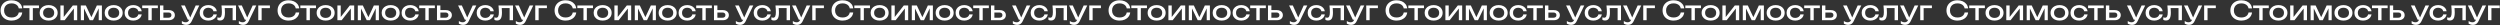 <?xml version="1.0" encoding="UTF-8"?> <svg xmlns="http://www.w3.org/2000/svg" width="3834" height="39" viewBox="0 0 3834 39" fill="none"><rect x="0" y="0" width="3834" height="39" fill="#333333" stroke="none"/><path d="M34.086 19.12C33.819 21.573 32.953 23.747 31.486 25.64C30.046 27.507 28.153 28.96 25.806 30C23.459 31.04 20.779 31.56 17.766 31.56C14.406 31.56 11.459 30.907 8.926 29.6C6.393 28.293 4.419 26.48 3.006 24.16C1.593 21.813 0.886 19.093 0.886 16C0.886 12.907 1.593 10.2 3.006 7.88C4.419 5.533 6.393 3.707 8.926 2.4C11.459 1.093 14.406 0.44 17.766 0.44C20.779 0.44 23.459 0.96 25.806 2C28.153 3.04 30.046 4.493 31.486 6.36C32.953 8.227 33.819 10.4 34.086 12.88H28.766C28.473 11.28 27.833 9.907 26.846 8.76C25.886 7.613 24.633 6.733 23.086 6.12C21.539 5.48 19.753 5.16 17.726 5.16C15.379 5.16 13.339 5.6 11.606 6.48C9.899 7.36 8.579 8.613 7.646 10.24C6.713 11.867 6.246 13.787 6.246 16C6.246 18.213 6.713 20.133 7.646 21.76C8.579 23.387 9.899 24.64 11.606 25.52C13.339 26.4 15.379 26.84 17.726 26.84C19.753 26.84 21.539 26.533 23.086 25.92C24.633 25.307 25.886 24.427 26.846 23.28C27.833 22.107 28.473 20.72 28.766 19.12H34.086ZM45.178 10.16H50.378V31H45.178V10.16ZM35.778 8.36H59.778V12.44H35.778V8.36ZM74.6 31.56C71.854 31.56 69.44 31.067 67.36 30.08C65.307 29.067 63.694 27.667 62.52 25.88C61.374 24.093 60.8 22.027 60.8 19.68C60.8 17.307 61.374 15.24 62.52 13.48C63.694 11.693 65.307 10.307 67.36 9.32C69.44 8.307 71.854 7.8 74.6 7.8C77.347 7.8 79.747 8.307 81.8 9.32C83.88 10.307 85.494 11.693 86.64 13.48C87.814 15.24 88.4 17.307 88.4 19.68C88.4 22.027 87.814 24.093 86.64 25.88C85.494 27.667 83.88 29.067 81.8 30.08C79.747 31.067 77.347 31.56 74.6 31.56ZM74.6 27.48C76.36 27.48 77.867 27.16 79.12 26.52C80.4 25.88 81.387 24.987 82.08 23.84C82.774 22.667 83.12 21.28 83.12 19.68C83.12 18.08 82.774 16.707 82.08 15.56C81.387 14.387 80.4 13.48 79.12 12.84C77.867 12.2 76.36 11.88 74.6 11.88C72.867 11.88 71.36 12.2 70.08 12.84C68.8 13.48 67.814 14.387 67.12 15.56C66.427 16.707 66.08 18.08 66.08 19.68C66.08 21.28 66.427 22.667 67.12 23.84C67.814 24.987 68.8 25.88 70.08 26.52C71.36 27.16 72.867 27.48 74.6 27.48ZM92.627 31V8.36H97.747V28.4L96.187 28.04L111.667 8.36H118.387V31H113.267V10.68L114.867 11.08L99.187 31H92.627ZM123.916 31V8.36H131.636L141.156 28.52H139.116L148.556 8.36H156.276V31H151.396V10.08H152.756L142.636 31H137.556L127.436 10.16L128.796 10.12V31H123.916ZM174.327 31.56C171.58 31.56 169.167 31.067 167.087 30.08C165.034 29.067 163.42 27.667 162.247 25.88C161.1 24.093 160.527 22.027 160.527 19.68C160.527 17.307 161.1 15.24 162.247 13.48C163.42 11.693 165.034 10.307 167.087 9.32C169.167 8.307 171.58 7.8 174.327 7.8C177.074 7.8 179.474 8.307 181.527 9.32C183.607 10.307 185.22 11.693 186.367 13.48C187.54 15.24 188.127 17.307 188.127 19.68C188.127 22.027 187.54 24.093 186.367 25.88C185.22 27.667 183.607 29.067 181.527 30.08C179.474 31.067 177.074 31.56 174.327 31.56ZM174.327 27.48C176.087 27.48 177.594 27.16 178.847 26.52C180.127 25.88 181.114 24.987 181.807 23.84C182.5 22.667 182.847 21.28 182.847 19.68C182.847 18.08 182.5 16.707 181.807 15.56C181.114 14.387 180.127 13.48 178.847 12.84C177.594 12.2 176.087 11.88 174.327 11.88C172.594 11.88 171.087 12.2 169.807 12.84C168.527 13.48 167.54 14.387 166.847 15.56C166.154 16.707 165.807 18.08 165.807 19.68C165.807 21.28 166.154 22.667 166.847 23.84C167.54 24.987 168.527 25.88 169.807 26.52C171.087 27.16 172.594 27.48 174.327 27.48ZM217.354 22.08C217.087 23.947 216.354 25.6 215.154 27.04C213.954 28.453 212.42 29.56 210.554 30.36C208.687 31.16 206.607 31.56 204.314 31.56C201.7 31.56 199.394 31.067 197.394 30.08C195.42 29.067 193.874 27.667 192.754 25.88C191.634 24.093 191.074 22.027 191.074 19.68C191.074 17.333 191.634 15.267 192.754 13.48C193.874 11.693 195.42 10.307 197.394 9.32C199.394 8.307 201.7 7.8 204.314 7.8C206.607 7.8 208.687 8.2 210.554 9C212.42 9.8 213.954 10.92 215.154 12.36C216.354 13.773 217.087 15.427 217.354 17.32H212.114C211.74 15.613 210.847 14.28 209.434 13.32C208.02 12.36 206.314 11.88 204.314 11.88C202.714 11.88 201.314 12.2 200.114 12.84C198.914 13.453 197.98 14.347 197.314 15.52C196.674 16.667 196.354 18.053 196.354 19.68C196.354 21.28 196.674 22.667 197.314 23.84C197.98 25.013 198.914 25.92 200.114 26.56C201.314 27.173 202.714 27.48 204.314 27.48C206.34 27.48 208.06 26.987 209.474 26C210.887 25.013 211.767 23.707 212.114 22.08H217.354ZM227.483 10.16H232.683V31H227.483V10.16ZM218.083 8.36H242.083V12.44H218.083V8.36ZM245.362 31V8.36H250.562V29.56L248.722 27.16H258.402C259.815 27.16 260.922 26.813 261.722 26.12C262.522 25.4 262.922 24.427 262.922 23.2C262.922 21.947 262.522 20.973 261.722 20.28C260.922 19.56 259.815 19.2 258.402 19.2H248.882V15.48H259.082C260.922 15.48 262.522 15.813 263.882 16.48C265.242 17.12 266.295 18.027 267.042 19.2C267.815 20.347 268.202 21.693 268.202 23.24C268.202 24.787 267.815 26.147 267.042 27.32C266.295 28.493 265.242 29.4 263.882 30.04C262.522 30.68 260.935 31 259.122 31H245.362ZM285.528 38.16C284.195 38.16 282.981 37.987 281.888 37.64C280.821 37.32 279.821 36.867 278.888 36.28V32.32C279.901 32.96 280.861 33.427 281.768 33.72C282.701 34.013 283.741 34.16 284.888 34.16C285.981 34.16 286.955 33.907 287.808 33.4C288.661 32.92 289.368 32.067 289.928 30.84L300.128 8.36H305.648L293.928 32.6C293.288 33.933 292.528 35 291.648 35.8C290.795 36.627 289.848 37.227 288.808 37.6C287.795 37.973 286.701 38.16 285.528 38.16ZM288.128 30.28L277.728 8.36H283.448L293.288 30.28H288.128ZM332.51 22.08C332.243 23.947 331.51 25.6 330.31 27.04C329.11 28.453 327.577 29.56 325.71 30.36C323.843 31.16 321.763 31.56 319.47 31.56C316.857 31.56 314.55 31.067 312.55 30.08C310.577 29.067 309.03 27.667 307.91 25.88C306.79 24.093 306.23 22.027 306.23 19.68C306.23 17.333 306.79 15.267 307.91 13.48C309.03 11.693 310.577 10.307 312.55 9.32C314.55 8.307 316.857 7.8 319.47 7.8C321.763 7.8 323.843 8.2 325.71 9C327.577 9.8 329.11 10.92 330.31 12.36C331.51 13.773 332.243 15.427 332.51 17.32H327.27C326.897 15.613 326.003 14.28 324.59 13.32C323.177 12.36 321.47 11.88 319.47 11.88C317.87 11.88 316.47 12.2 315.27 12.84C314.07 13.453 313.137 14.347 312.47 15.52C311.83 16.667 311.51 18.053 311.51 19.68C311.51 21.28 311.83 22.667 312.47 23.84C313.137 25.013 314.07 25.92 315.27 26.56C316.47 27.173 317.87 27.48 319.47 27.48C321.497 27.48 323.217 26.987 324.63 26C326.043 25.013 326.923 23.707 327.27 22.08H332.51ZM339.673 8.36H361.953V31H356.753V9.96L359.153 12.36H342.273L344.513 10.52C344.646 12.173 344.753 13.747 344.833 15.24C344.94 16.707 344.993 18.027 344.993 19.2C344.993 23.467 344.393 26.573 343.193 28.52C341.993 30.467 340.06 31.44 337.393 31.44C336.673 31.44 335.98 31.36 335.313 31.2C334.646 31.04 334.006 30.787 333.393 30.44V26.56C333.873 26.747 334.34 26.893 334.793 27C335.273 27.107 335.713 27.16 336.113 27.16C337.58 27.16 338.633 26.48 339.273 25.12C339.94 23.76 340.273 21.547 340.273 18.48C340.273 17.147 340.22 15.627 340.113 13.92C340.033 12.213 339.886 10.36 339.673 8.36ZM372.911 38.16C371.578 38.16 370.364 37.987 369.271 37.64C368.204 37.32 367.204 36.867 366.271 36.28V32.32C367.284 32.96 368.244 33.427 369.151 33.72C370.084 34.013 371.124 34.16 372.271 34.16C373.364 34.16 374.338 33.907 375.191 33.4C376.044 32.92 376.751 32.067 377.311 30.84L387.511 8.36H393.031L381.311 32.6C380.671 33.933 379.911 35 379.031 35.8C378.178 36.627 377.231 37.227 376.191 37.6C375.178 37.973 374.084 38.16 372.911 38.16ZM375.511 30.28L365.111 8.36H370.831L380.671 30.28H375.511ZM413.945 8.36V12.44H398.865L401.265 10.04V31H396.065V8.36H413.945ZM458.891 19.12C458.624 21.573 457.757 23.747 456.291 25.64C454.851 27.507 452.957 28.96 450.611 30C448.264 31.04 445.584 31.56 442.571 31.56C439.211 31.56 436.264 30.907 433.731 29.6C431.197 28.293 429.224 26.48 427.811 24.16C426.397 21.813 425.691 19.093 425.691 16C425.691 12.907 426.397 10.2 427.811 7.88C429.224 5.533 431.197 3.707 433.731 2.4C436.264 1.093 439.211 0.44 442.571 0.44C445.584 0.44 448.264 0.96 450.611 2C452.957 3.04 454.851 4.493 456.291 6.36C457.757 8.227 458.624 10.4 458.891 12.88H453.571C453.277 11.28 452.637 9.907 451.651 8.76C450.691 7.613 449.437 6.733 447.891 6.12C446.344 5.48 444.557 5.16 442.531 5.16C440.184 5.16 438.144 5.6 436.411 6.48C434.704 7.36 433.384 8.613 432.451 10.24C431.517 11.867 431.051 13.787 431.051 16C431.051 18.213 431.517 20.133 432.451 21.76C433.384 23.387 434.704 24.64 436.411 25.52C438.144 26.4 440.184 26.84 442.531 26.84C444.557 26.84 446.344 26.533 447.891 25.92C449.437 25.307 450.691 24.427 451.651 23.28C452.637 22.107 453.277 20.72 453.571 19.12H458.891ZM469.983 10.16H475.183V31H469.983V10.16ZM460.583 8.36H484.583V12.44H460.583V8.36ZM499.405 31.56C496.658 31.56 494.245 31.067 492.165 30.08C490.112 29.067 488.498 27.667 487.325 25.88C486.178 24.093 485.605 22.027 485.605 19.68C485.605 17.307 486.178 15.24 487.325 13.48C488.498 11.693 490.112 10.307 492.165 9.32C494.245 8.307 496.658 7.8 499.405 7.8C502.152 7.8 504.552 8.307 506.605 9.32C508.685 10.307 510.298 11.693 511.445 13.48C512.618 15.24 513.205 17.307 513.205 19.68C513.205 22.027 512.618 24.093 511.445 25.88C510.298 27.667 508.685 29.067 506.605 30.08C504.552 31.067 502.152 31.56 499.405 31.56ZM499.405 27.48C501.165 27.48 502.672 27.16 503.925 26.52C505.205 25.88 506.192 24.987 506.885 23.84C507.578 22.667 507.925 21.28 507.925 19.68C507.925 18.08 507.578 16.707 506.885 15.56C506.192 14.387 505.205 13.48 503.925 12.84C502.672 12.2 501.165 11.88 499.405 11.88C497.672 11.88 496.165 12.2 494.885 12.84C493.605 13.48 492.618 14.387 491.925 15.56C491.232 16.707 490.885 18.08 490.885 19.68C490.885 21.28 491.232 22.667 491.925 23.84C492.618 24.987 493.605 25.88 494.885 26.52C496.165 27.16 497.672 27.48 499.405 27.48ZM517.432 31V8.36H522.552V28.4L520.992 28.04L536.472 8.36H543.192V31H538.072V10.68L539.672 11.08L523.992 31H517.432ZM548.721 31V8.36H556.441L565.961 28.52H563.921L573.361 8.36H581.081V31H576.201V10.08H577.561L567.441 31H562.361L552.241 10.16L553.601 10.12V31H548.721ZM599.132 31.56C596.385 31.56 593.972 31.067 591.892 30.08C589.838 29.067 588.225 27.667 587.052 25.88C585.905 24.093 585.332 22.027 585.332 19.68C585.332 17.307 585.905 15.24 587.052 13.48C588.225 11.693 589.838 10.307 591.892 9.32C593.972 8.307 596.385 7.8 599.132 7.8C601.878 7.8 604.278 8.307 606.332 9.32C608.412 10.307 610.025 11.693 611.172 13.48C612.345 15.24 612.932 17.307 612.932 19.68C612.932 22.027 612.345 24.093 611.172 25.88C610.025 27.667 608.412 29.067 606.332 30.08C604.278 31.067 601.878 31.56 599.132 31.56ZM599.132 27.48C600.892 27.48 602.398 27.16 603.652 26.52C604.932 25.88 605.918 24.987 606.612 23.84C607.305 22.667 607.652 21.28 607.652 19.68C607.652 18.08 607.305 16.707 606.612 15.56C605.918 14.387 604.932 13.48 603.652 12.84C602.398 12.2 600.892 11.88 599.132 11.88C597.398 11.88 595.892 12.2 594.612 12.84C593.332 13.48 592.345 14.387 591.652 15.56C590.958 16.707 590.612 18.08 590.612 19.68C590.612 21.28 590.958 22.667 591.652 23.84C592.345 24.987 593.332 25.88 594.612 26.52C595.892 27.16 597.398 27.48 599.132 27.48ZM642.158 22.08C641.892 23.947 641.158 25.6 639.958 27.04C638.758 28.453 637.225 29.56 635.358 30.36C633.492 31.16 631.412 31.56 629.118 31.56C626.505 31.56 624.198 31.067 622.198 30.08C620.225 29.067 618.678 27.667 617.558 25.88C616.438 24.093 615.878 22.027 615.878 19.68C615.878 17.333 616.438 15.267 617.558 13.48C618.678 11.693 620.225 10.307 622.198 9.32C624.198 8.307 626.505 7.8 629.118 7.8C631.412 7.8 633.492 8.2 635.358 9C637.225 9.8 638.758 10.92 639.958 12.36C641.158 13.773 641.892 15.427 642.158 17.32H636.918C636.545 15.613 635.652 14.28 634.238 13.32C632.825 12.36 631.118 11.88 629.118 11.88C627.518 11.88 626.118 12.2 624.918 12.84C623.718 13.453 622.785 14.347 622.118 15.52C621.478 16.667 621.158 18.053 621.158 19.68C621.158 21.28 621.478 22.667 622.118 23.84C622.785 25.013 623.718 25.92 624.918 26.56C626.118 27.173 627.518 27.48 629.118 27.48C631.145 27.48 632.865 26.987 634.278 26C635.692 25.013 636.572 23.707 636.918 22.08H642.158ZM652.287 10.16H657.487V31H652.287V10.16ZM642.887 8.36H666.887V12.44H642.887V8.36ZM670.166 31V8.36H675.366V29.56L673.526 27.16H683.206C684.62 27.16 685.726 26.813 686.526 26.12C687.326 25.4 687.726 24.427 687.726 23.2C687.726 21.947 687.326 20.973 686.526 20.28C685.726 19.56 684.62 19.2 683.206 19.2H673.686V15.48H683.886C685.726 15.48 687.326 15.813 688.686 16.48C690.046 17.12 691.1 18.027 691.846 19.2C692.62 20.347 693.006 21.693 693.006 23.24C693.006 24.787 692.62 26.147 691.846 27.32C691.1 28.493 690.046 29.4 688.686 30.04C687.326 30.68 685.74 31 683.926 31H670.166ZM710.333 38.16C708.999 38.16 707.786 37.987 706.693 37.64C705.626 37.32 704.626 36.867 703.693 36.28V32.32C704.706 32.96 705.666 33.427 706.573 33.72C707.506 34.013 708.546 34.16 709.693 34.16C710.786 34.16 711.759 33.907 712.613 33.4C713.466 32.92 714.173 32.067 714.733 30.84L724.933 8.36H730.453L718.733 32.6C718.093 33.933 717.333 35 716.453 35.8C715.599 36.627 714.653 37.227 713.613 37.6C712.599 37.973 711.506 38.16 710.333 38.16ZM712.933 30.28L702.533 8.36H708.253L718.093 30.28H712.933ZM757.315 22.08C757.048 23.947 756.315 25.6 755.115 27.04C753.915 28.453 752.381 29.56 750.515 30.36C748.648 31.16 746.568 31.56 744.275 31.56C741.661 31.56 739.355 31.067 737.355 30.08C735.381 29.067 733.835 27.667 732.715 25.88C731.595 24.093 731.035 22.027 731.035 19.68C731.035 17.333 731.595 15.267 732.715 13.48C733.835 11.693 735.381 10.307 737.355 9.32C739.355 8.307 741.661 7.8 744.275 7.8C746.568 7.8 748.648 8.2 750.515 9C752.381 9.8 753.915 10.92 755.115 12.36C756.315 13.773 757.048 15.427 757.315 17.32H752.075C751.701 15.613 750.808 14.28 749.395 13.32C747.981 12.36 746.275 11.88 744.275 11.88C742.675 11.88 741.275 12.2 740.075 12.84C738.875 13.453 737.941 14.347 737.275 15.52C736.635 16.667 736.315 18.053 736.315 19.68C736.315 21.28 736.635 22.667 737.275 23.84C737.941 25.013 738.875 25.92 740.075 26.56C741.275 27.173 742.675 27.48 744.275 27.48C746.301 27.48 748.021 26.987 749.435 26C750.848 25.013 751.728 23.707 752.075 22.08H757.315ZM764.478 8.36H786.758V31H781.558V9.96L783.958 12.36H767.078L769.318 10.52C769.451 12.173 769.558 13.747 769.638 15.24C769.744 16.707 769.798 18.027 769.798 19.2C769.798 23.467 769.198 26.573 767.998 28.52C766.798 30.467 764.864 31.44 762.198 31.44C761.478 31.44 760.784 31.36 760.118 31.2C759.451 31.04 758.811 30.787 758.198 30.44V26.56C758.678 26.747 759.144 26.893 759.598 27C760.078 27.107 760.518 27.16 760.918 27.16C762.384 27.16 763.438 26.48 764.078 25.12C764.744 23.76 765.078 21.547 765.078 18.48C765.078 17.147 765.024 15.627 764.918 13.92C764.838 12.213 764.691 10.36 764.478 8.36ZM797.716 38.16C796.382 38.16 795.169 37.987 794.076 37.64C793.009 37.32 792.009 36.867 791.076 36.28V32.32C792.089 32.96 793.049 33.427 793.956 33.72C794.889 34.013 795.929 34.16 797.076 34.16C798.169 34.16 799.142 33.907 799.996 33.4C800.849 32.92 801.556 32.067 802.116 30.84L812.316 8.36H817.836L806.116 32.6C805.476 33.933 804.716 35 803.836 35.8C802.982 36.627 802.036 37.227 800.996 37.6C799.982 37.973 798.889 38.16 797.716 38.16ZM800.316 30.28L789.916 8.36H795.636L805.476 30.28H800.316ZM838.749 8.36V12.44H823.669L826.069 10.04V31H820.869V8.36H838.749ZM883.695 19.12C883.429 21.573 882.562 23.747 881.095 25.64C879.655 27.507 877.762 28.96 875.415 30C873.069 31.04 870.389 31.56 867.375 31.56C864.015 31.56 861.069 30.907 858.535 29.6C856.002 28.293 854.029 26.48 852.615 24.16C851.202 21.813 850.495 19.093 850.495 16C850.495 12.907 851.202 10.2 852.615 7.88C854.029 5.533 856.002 3.707 858.535 2.4C861.069 1.093 864.015 0.44 867.375 0.44C870.389 0.44 873.069 0.96 875.415 2C877.762 3.04 879.655 4.493 881.095 6.36C882.562 8.227 883.429 10.4 883.695 12.88H878.375C878.082 11.28 877.442 9.907 876.455 8.76C875.495 7.613 874.242 6.733 872.695 6.12C871.149 5.48 869.362 5.16 867.335 5.16C864.989 5.16 862.949 5.6 861.215 6.48C859.509 7.36 858.189 8.613 857.255 10.24C856.322 11.867 855.855 13.787 855.855 16C855.855 18.213 856.322 20.133 857.255 21.76C858.189 23.387 859.509 24.64 861.215 25.52C862.949 26.4 864.989 26.84 867.335 26.84C869.362 26.84 871.149 26.533 872.695 25.92C874.242 25.307 875.495 24.427 876.455 23.28C877.442 22.107 878.082 20.72 878.375 19.12H883.695ZM894.787 10.16H899.987V31H894.787V10.16ZM885.387 8.36H909.387V12.44H885.387V8.36ZM924.21 31.56C921.463 31.56 919.05 31.067 916.97 30.08C914.916 29.067 913.303 27.667 912.13 25.88C910.983 24.093 910.41 22.027 910.41 19.68C910.41 17.307 910.983 15.24 912.13 13.48C913.303 11.693 914.916 10.307 916.97 9.32C919.05 8.307 921.463 7.8 924.21 7.8C926.956 7.8 929.356 8.307 931.41 9.32C933.49 10.307 935.103 11.693 936.25 13.48C937.423 15.24 938.01 17.307 938.01 19.68C938.01 22.027 937.423 24.093 936.25 25.88C935.103 27.667 933.49 29.067 931.41 30.08C929.356 31.067 926.956 31.56 924.21 31.56ZM924.21 27.48C925.97 27.48 927.476 27.16 928.73 26.52C930.01 25.88 930.996 24.987 931.69 23.84C932.383 22.667 932.73 21.28 932.73 19.68C932.73 18.08 932.383 16.707 931.69 15.56C930.996 14.387 930.01 13.48 928.73 12.84C927.476 12.2 925.97 11.88 924.21 11.88C922.476 11.88 920.97 12.2 919.69 12.84C918.41 13.48 917.423 14.387 916.73 15.56C916.036 16.707 915.69 18.08 915.69 19.68C915.69 21.28 916.036 22.667 916.73 23.84C917.423 24.987 918.41 25.88 919.69 26.52C920.97 27.16 922.476 27.48 924.21 27.48ZM942.237 31V8.36H947.357V28.4L945.797 28.04L961.277 8.36H967.997V31H962.877V10.68L964.477 11.08L948.797 31H942.237ZM973.526 31V8.36H981.246L990.766 28.52H988.726L998.166 8.36H1005.89V31H1001.01V10.08H1002.37L992.246 31H987.166L977.046 10.16L978.406 10.12V31H973.526ZM1023.94 31.56C1021.19 31.56 1018.78 31.067 1016.7 30.08C1014.64 29.067 1013.03 27.667 1011.86 25.88C1010.71 24.093 1010.14 22.027 1010.14 19.68C1010.14 17.307 1010.71 15.24 1011.86 13.48C1013.03 11.693 1014.64 10.307 1016.7 9.32C1018.78 8.307 1021.19 7.8 1023.94 7.8C1026.68 7.8 1029.08 8.307 1031.14 9.32C1033.22 10.307 1034.83 11.693 1035.98 13.48C1037.15 15.24 1037.74 17.307 1037.74 19.68C1037.74 22.027 1037.15 24.093 1035.98 25.88C1034.83 27.667 1033.22 29.067 1031.14 30.08C1029.08 31.067 1026.68 31.56 1023.94 31.56ZM1023.94 27.48C1025.7 27.48 1027.2 27.16 1028.46 26.52C1029.74 25.88 1030.72 24.987 1031.42 23.84C1032.11 22.667 1032.46 21.28 1032.46 19.68C1032.46 18.08 1032.11 16.707 1031.42 15.56C1030.72 14.387 1029.74 13.48 1028.46 12.84C1027.2 12.2 1025.7 11.88 1023.94 11.88C1022.2 11.88 1020.7 12.2 1019.42 12.84C1018.14 13.48 1017.15 14.387 1016.46 15.56C1015.76 16.707 1015.42 18.08 1015.42 19.68C1015.42 21.28 1015.76 22.667 1016.46 23.84C1017.15 24.987 1018.14 25.88 1019.42 26.52C1020.7 27.16 1022.2 27.48 1023.94 27.48ZM1066.96 22.08C1066.7 23.947 1065.96 25.6 1064.76 27.04C1063.56 28.453 1062.03 29.56 1060.16 30.36C1058.3 31.16 1056.22 31.56 1053.92 31.56C1051.31 31.56 1049 31.067 1047 30.08C1045.03 29.067 1043.48 27.667 1042.36 25.88C1041.24 24.093 1040.68 22.027 1040.68 19.68C1040.68 17.333 1041.24 15.267 1042.36 13.48C1043.48 11.693 1045.03 10.307 1047 9.32C1049 8.307 1051.31 7.8 1053.92 7.8C1056.22 7.8 1058.3 8.2 1060.16 9C1062.03 9.8 1063.56 10.92 1064.76 12.36C1065.96 13.773 1066.7 15.427 1066.96 17.32H1061.72C1061.35 15.613 1060.46 14.28 1059.04 13.32C1057.63 12.36 1055.92 11.88 1053.92 11.88C1052.32 11.88 1050.92 12.2 1049.72 12.84C1048.52 13.453 1047.59 14.347 1046.92 15.52C1046.28 16.667 1045.96 18.053 1045.96 19.68C1045.96 21.28 1046.28 22.667 1046.92 23.84C1047.59 25.013 1048.52 25.92 1049.72 26.56C1050.92 27.173 1052.32 27.48 1053.92 27.48C1055.95 27.48 1057.67 26.987 1059.08 26C1060.5 25.013 1061.38 23.707 1061.72 22.08H1066.96ZM1077.09 10.16H1082.29V31H1077.09V10.16ZM1067.69 8.36H1091.69V12.44H1067.69V8.36ZM1094.97 31V8.36H1100.17V29.56L1098.33 27.16H1108.01C1109.42 27.16 1110.53 26.813 1111.33 26.12C1112.13 25.4 1112.53 24.427 1112.53 23.2C1112.53 21.947 1112.13 20.973 1111.33 20.28C1110.53 19.56 1109.42 19.2 1108.01 19.2H1098.49V15.48H1108.69C1110.53 15.48 1112.13 15.813 1113.49 16.48C1114.85 17.12 1115.9 18.027 1116.65 19.2C1117.42 20.347 1117.81 21.693 1117.81 23.24C1117.81 24.787 1117.42 26.147 1116.65 27.32C1115.9 28.493 1114.85 29.4 1113.49 30.04C1112.13 30.68 1110.54 31 1108.73 31H1094.97ZM1135.14 38.16C1133.8 38.16 1132.59 37.987 1131.5 37.64C1130.43 37.32 1129.43 36.867 1128.5 36.28V32.32C1129.51 32.96 1130.47 33.427 1131.38 33.72C1132.31 34.013 1133.35 34.16 1134.5 34.16C1135.59 34.16 1136.56 33.907 1137.42 33.4C1138.27 32.92 1138.98 32.067 1139.54 30.84L1149.74 8.36H1155.26L1143.54 32.6C1142.9 33.933 1142.14 35 1141.26 35.8C1140.4 36.627 1139.46 37.227 1138.42 37.6C1137.4 37.973 1136.31 38.16 1135.14 38.16ZM1137.74 30.28L1127.34 8.36H1133.06L1142.9 30.28H1137.74ZM1182.12 22.08C1181.85 23.947 1181.12 25.6 1179.92 27.04C1178.72 28.453 1177.19 29.56 1175.32 30.36C1173.45 31.16 1171.37 31.56 1169.08 31.56C1166.47 31.56 1164.16 31.067 1162.16 30.08C1160.19 29.067 1158.64 27.667 1157.52 25.88C1156.4 24.093 1155.84 22.027 1155.84 19.68C1155.84 17.333 1156.4 15.267 1157.52 13.48C1158.64 11.693 1160.19 10.307 1162.16 9.32C1164.16 8.307 1166.47 7.8 1169.08 7.8C1171.37 7.8 1173.45 8.2 1175.32 9C1177.19 9.8 1178.72 10.92 1179.92 12.36C1181.12 13.773 1181.85 15.427 1182.12 17.32H1176.88C1176.51 15.613 1175.61 14.28 1174.2 13.32C1172.79 12.36 1171.08 11.88 1169.08 11.88C1167.48 11.88 1166.08 12.2 1164.88 12.84C1163.68 13.453 1162.75 14.347 1162.08 15.52C1161.44 16.667 1161.12 18.053 1161.12 19.68C1161.12 21.28 1161.44 22.667 1162.08 23.84C1162.75 25.013 1163.68 25.92 1164.88 26.56C1166.08 27.173 1167.48 27.48 1169.08 27.48C1171.11 27.48 1172.83 26.987 1174.24 26C1175.65 25.013 1176.53 23.707 1176.88 22.08H1182.12ZM1189.28 8.36H1211.56V31H1206.36V9.96L1208.76 12.36H1191.88L1194.12 10.52C1194.26 12.173 1194.36 13.747 1194.44 15.24C1194.55 16.707 1194.6 18.027 1194.6 19.2C1194.6 23.467 1194 26.573 1192.8 28.52C1191.6 30.467 1189.67 31.44 1187 31.44C1186.28 31.44 1185.59 31.36 1184.92 31.2C1184.26 31.04 1183.62 30.787 1183 30.44V26.56C1183.48 26.747 1183.95 26.893 1184.4 27C1184.88 27.107 1185.32 27.16 1185.72 27.16C1187.19 27.16 1188.24 26.48 1188.88 25.12C1189.55 23.76 1189.88 21.547 1189.88 18.48C1189.88 17.147 1189.83 15.627 1189.72 13.92C1189.64 12.213 1189.5 10.36 1189.28 8.36ZM1222.52 38.16C1221.19 38.16 1219.97 37.987 1218.88 37.64C1217.81 37.32 1216.81 36.867 1215.88 36.28V32.32C1216.89 32.96 1217.85 33.427 1218.76 33.72C1219.69 34.013 1220.73 34.16 1221.88 34.16C1222.97 34.16 1223.95 33.907 1224.8 33.4C1225.65 32.92 1226.36 32.067 1226.92 30.84L1237.12 8.36H1242.64L1230.92 32.6C1230.28 33.933 1229.52 35 1228.64 35.8C1227.79 36.627 1226.84 37.227 1225.8 37.6C1224.79 37.973 1223.69 38.16 1222.52 38.16ZM1225.12 30.28L1214.72 8.36H1220.44L1230.28 30.28H1225.12ZM1263.55 8.36V12.44H1248.47L1250.87 10.04V31H1245.67V8.36H1263.55ZM1308.5 19.12C1308.23 21.573 1307.37 23.747 1305.9 25.64C1304.46 27.507 1302.57 28.96 1300.22 30C1297.87 31.04 1295.19 31.56 1292.18 31.56C1288.82 31.56 1285.87 30.907 1283.34 29.6C1280.81 28.293 1278.83 26.48 1277.42 24.16C1276.01 21.813 1275.3 19.093 1275.3 16C1275.3 12.907 1276.01 10.2 1277.42 7.88C1278.83 5.533 1280.81 3.707 1283.34 2.4C1285.87 1.093 1288.82 0.44 1292.18 0.44C1295.19 0.44 1297.87 0.96 1300.22 2C1302.57 3.04 1304.46 4.493 1305.9 6.36C1307.37 8.227 1308.23 10.4 1308.5 12.88H1303.18C1302.89 11.28 1302.25 9.907 1301.26 8.76C1300.3 7.613 1299.05 6.733 1297.5 6.12C1295.95 5.48 1294.17 5.16 1292.14 5.16C1289.79 5.16 1287.75 5.6 1286.02 6.48C1284.31 7.36 1282.99 8.613 1282.06 10.24C1281.13 11.867 1280.66 13.787 1280.66 16C1280.66 18.213 1281.13 20.133 1282.06 21.76C1282.99 23.387 1284.31 24.64 1286.02 25.52C1287.75 26.4 1289.79 26.84 1292.14 26.84C1294.17 26.84 1295.95 26.533 1297.5 25.92C1299.05 25.307 1300.3 24.427 1301.26 23.28C1302.25 22.107 1302.89 20.72 1303.18 19.12H1308.5ZM1319.59 10.16H1324.79V31H1319.59V10.16ZM1310.19 8.36H1334.19V12.44H1310.19V8.36ZM1349.01 31.56C1346.27 31.56 1343.85 31.067 1341.77 30.08C1339.72 29.067 1338.11 27.667 1336.93 25.88C1335.79 24.093 1335.21 22.027 1335.21 19.68C1335.21 17.307 1335.79 15.24 1336.93 13.48C1338.11 11.693 1339.72 10.307 1341.77 9.32C1343.85 8.307 1346.27 7.8 1349.01 7.8C1351.76 7.8 1354.16 8.307 1356.21 9.32C1358.29 10.307 1359.91 11.693 1361.05 13.48C1362.23 15.24 1362.81 17.307 1362.81 19.68C1362.81 22.027 1362.23 24.093 1361.05 25.88C1359.91 27.667 1358.29 29.067 1356.21 30.08C1354.16 31.067 1351.76 31.56 1349.01 31.56ZM1349.01 27.48C1350.77 27.48 1352.28 27.16 1353.53 26.52C1354.81 25.88 1355.8 24.987 1356.49 23.84C1357.19 22.667 1357.53 21.28 1357.53 19.68C1357.53 18.08 1357.19 16.707 1356.49 15.56C1355.8 14.387 1354.81 13.48 1353.53 12.84C1352.28 12.2 1350.77 11.88 1349.01 11.88C1347.28 11.88 1345.77 12.2 1344.49 12.84C1343.21 13.48 1342.23 14.387 1341.53 15.56C1340.84 16.707 1340.49 18.08 1340.49 19.68C1340.49 21.28 1340.84 22.667 1341.53 23.84C1342.23 24.987 1343.21 25.88 1344.49 26.52C1345.77 27.16 1347.28 27.48 1349.01 27.48ZM1367.04 31V8.36H1372.16V28.4L1370.6 28.04L1386.08 8.36H1392.8V31H1387.68V10.68L1389.28 11.08L1373.6 31H1367.04ZM1398.33 31V8.36H1406.05L1415.57 28.52H1413.53L1422.97 8.36H1430.69V31H1425.81V10.08H1427.17L1417.05 31H1411.97L1401.85 10.16L1403.21 10.12V31H1398.33ZM1448.74 31.56C1445.99 31.56 1443.58 31.067 1441.5 30.08C1439.45 29.067 1437.83 27.667 1436.66 25.88C1435.51 24.093 1434.94 22.027 1434.94 19.68C1434.94 17.307 1435.51 15.24 1436.66 13.48C1437.83 11.693 1439.45 10.307 1441.5 9.32C1443.58 8.307 1445.99 7.8 1448.74 7.8C1451.49 7.8 1453.89 8.307 1455.94 9.32C1458.02 10.307 1459.63 11.693 1460.78 13.48C1461.95 15.24 1462.54 17.307 1462.54 19.68C1462.54 22.027 1461.95 24.093 1460.78 25.88C1459.63 27.667 1458.02 29.067 1455.94 30.08C1453.89 31.067 1451.49 31.56 1448.74 31.56ZM1448.74 27.48C1450.5 27.48 1452.01 27.16 1453.26 26.52C1454.54 25.88 1455.53 24.987 1456.22 23.84C1456.91 22.667 1457.26 21.28 1457.26 19.68C1457.26 18.08 1456.91 16.707 1456.22 15.56C1455.53 14.387 1454.54 13.48 1453.26 12.84C1452.01 12.2 1450.5 11.88 1448.74 11.88C1447.01 11.88 1445.5 12.2 1444.22 12.84C1442.94 13.48 1441.95 14.387 1441.26 15.56C1440.57 16.707 1440.22 18.08 1440.22 19.68C1440.22 21.28 1440.57 22.667 1441.26 23.84C1441.95 24.987 1442.94 25.88 1444.22 26.52C1445.5 27.16 1447.01 27.48 1448.74 27.48ZM1491.77 22.08C1491.5 23.947 1490.77 25.6 1489.57 27.04C1488.37 28.453 1486.83 29.56 1484.97 30.36C1483.1 31.16 1481.02 31.56 1478.73 31.56C1476.11 31.56 1473.81 31.067 1471.81 30.08C1469.83 29.067 1468.29 27.667 1467.17 25.88C1466.05 24.093 1465.49 22.027 1465.49 19.68C1465.49 17.333 1466.05 15.267 1467.17 13.48C1468.29 11.693 1469.83 10.307 1471.81 9.32C1473.81 8.307 1476.11 7.8 1478.73 7.8C1481.02 7.8 1483.1 8.2 1484.97 9C1486.83 9.8 1488.37 10.92 1489.57 12.36C1490.77 13.773 1491.5 15.427 1491.77 17.32H1486.53C1486.15 15.613 1485.26 14.28 1483.85 13.32C1482.43 12.36 1480.73 11.88 1478.73 11.88C1477.13 11.88 1475.73 12.2 1474.53 12.84C1473.33 13.453 1472.39 14.347 1471.73 15.52C1471.09 16.667 1470.77 18.053 1470.77 19.68C1470.77 21.28 1471.09 22.667 1471.73 23.84C1472.39 25.013 1473.33 25.92 1474.53 26.56C1475.73 27.173 1477.13 27.48 1478.73 27.48C1480.75 27.48 1482.47 26.987 1483.89 26C1485.3 25.013 1486.18 23.707 1486.53 22.08H1491.77ZM1501.9 10.16H1507.1V31H1501.9V10.16ZM1492.5 8.36H1516.5V12.44H1492.5V8.36ZM1519.78 31V8.36H1524.98V29.56L1523.14 27.16H1532.82C1534.23 27.16 1535.34 26.813 1536.14 26.12C1536.94 25.4 1537.34 24.427 1537.34 23.2C1537.34 21.947 1536.94 20.973 1536.14 20.28C1535.34 19.56 1534.23 19.2 1532.82 19.2H1523.3V15.48H1533.5C1535.34 15.48 1536.94 15.813 1538.3 16.48C1539.66 17.12 1540.71 18.027 1541.46 19.2C1542.23 20.347 1542.62 21.693 1542.62 23.24C1542.62 24.787 1542.23 26.147 1541.46 27.32C1540.71 28.493 1539.66 29.4 1538.3 30.04C1536.94 30.68 1535.35 31 1533.54 31H1519.78ZM1559.94 38.16C1558.61 38.16 1557.4 37.987 1556.3 37.64C1555.24 37.32 1554.24 36.867 1553.3 36.28V32.32C1554.32 32.96 1555.28 33.427 1556.18 33.72C1557.12 34.013 1558.16 34.16 1559.3 34.16C1560.4 34.16 1561.37 33.907 1562.22 33.4C1563.08 32.92 1563.78 32.067 1564.34 30.84L1574.54 8.36H1580.06L1568.34 32.6C1567.7 33.933 1566.94 35 1566.06 35.8C1565.21 36.627 1564.26 37.227 1563.22 37.6C1562.21 37.973 1561.12 38.16 1559.94 38.16ZM1562.54 30.28L1552.14 8.36H1557.86L1567.7 30.28H1562.54ZM1606.92 22.08C1606.66 23.947 1605.92 25.6 1604.72 27.04C1603.52 28.453 1601.99 29.56 1600.12 30.36C1598.26 31.16 1596.18 31.56 1593.88 31.56C1591.27 31.56 1588.96 31.067 1586.96 30.08C1584.99 29.067 1583.44 27.667 1582.32 25.88C1581.2 24.093 1580.64 22.027 1580.64 19.68C1580.64 17.333 1581.2 15.267 1582.32 13.48C1583.44 11.693 1584.99 10.307 1586.96 9.32C1588.96 8.307 1591.27 7.8 1593.88 7.8C1596.18 7.8 1598.26 8.2 1600.12 9C1601.99 9.8 1603.52 10.92 1604.72 12.36C1605.92 13.773 1606.66 15.427 1606.92 17.32H1601.68C1601.31 15.613 1600.42 14.28 1599 13.32C1597.59 12.36 1595.88 11.88 1593.88 11.88C1592.28 11.88 1590.88 12.2 1589.68 12.84C1588.48 13.453 1587.55 14.347 1586.88 15.52C1586.24 16.667 1585.92 18.053 1585.92 19.68C1585.92 21.28 1586.24 22.667 1586.88 23.84C1587.55 25.013 1588.48 25.92 1589.68 26.56C1590.88 27.173 1592.28 27.48 1593.88 27.48C1595.91 27.48 1597.63 26.987 1599.04 26C1600.46 25.013 1601.34 23.707 1601.68 22.08H1606.92ZM1614.09 8.36H1636.37V31H1631.17V9.96L1633.57 12.36H1616.69L1618.93 10.52C1619.06 12.173 1619.17 13.747 1619.25 15.24C1619.35 16.707 1619.41 18.027 1619.41 19.2C1619.41 23.467 1618.81 26.573 1617.61 28.52C1616.41 30.467 1614.47 31.44 1611.81 31.44C1611.09 31.44 1610.39 31.36 1609.73 31.2C1609.06 31.04 1608.42 30.787 1607.81 30.44V26.56C1608.29 26.747 1608.75 26.893 1609.21 27C1609.69 27.107 1610.13 27.16 1610.53 27.16C1611.99 27.16 1613.05 26.48 1613.69 25.12C1614.35 23.76 1614.69 21.547 1614.69 18.48C1614.69 17.147 1614.63 15.627 1614.53 13.92C1614.45 12.213 1614.3 10.36 1614.09 8.36ZM1647.33 38.16C1645.99 38.16 1644.78 37.987 1643.69 37.64C1642.62 37.32 1641.62 36.867 1640.69 36.28V32.32C1641.7 32.96 1642.66 33.427 1643.57 33.72C1644.5 34.013 1645.54 34.16 1646.69 34.16C1647.78 34.16 1648.75 33.907 1649.61 33.4C1650.46 32.92 1651.17 32.067 1651.73 30.84L1661.93 8.36H1667.45L1655.73 32.6C1655.09 33.933 1654.33 35 1653.45 35.8C1652.59 36.627 1651.65 37.227 1650.61 37.6C1649.59 37.973 1648.5 38.16 1647.33 38.16ZM1649.93 30.28L1639.53 8.36H1645.25L1655.09 30.28H1649.93ZM1688.36 8.36V12.44H1673.28L1675.68 10.04V31H1670.48V8.36H1688.36ZM1733.3 19.12C1733.04 21.573 1732.17 23.747 1730.7 25.64C1729.26 27.507 1727.37 28.96 1725.02 30C1722.68 31.04 1720 31.56 1716.98 31.56C1713.62 31.56 1710.68 30.907 1708.14 29.6C1705.61 28.293 1703.64 26.48 1702.22 24.16C1700.81 21.813 1700.1 19.093 1700.1 16C1700.1 12.907 1700.81 10.2 1702.22 7.88C1703.64 5.533 1705.61 3.707 1708.14 2.4C1710.68 1.093 1713.62 0.44 1716.98 0.44C1720 0.44 1722.68 0.96 1725.02 2C1727.37 3.04 1729.26 4.493 1730.7 6.36C1732.17 8.227 1733.04 10.4 1733.3 12.88H1727.98C1727.69 11.28 1727.05 9.907 1726.06 8.76C1725.1 7.613 1723.85 6.733 1722.3 6.12C1720.76 5.48 1718.97 5.16 1716.94 5.16C1714.6 5.16 1712.56 5.6 1710.82 6.48C1709.12 7.36 1707.8 8.613 1706.86 10.24C1705.93 11.867 1705.46 13.787 1705.46 16C1705.46 18.213 1705.93 20.133 1706.86 21.76C1707.8 23.387 1709.12 24.64 1710.82 25.52C1712.56 26.4 1714.6 26.84 1716.94 26.84C1718.97 26.84 1720.76 26.533 1722.3 25.92C1723.85 25.307 1725.1 24.427 1726.06 23.28C1727.05 22.107 1727.69 20.72 1727.98 19.12H1733.3ZM1744.4 10.16H1749.6V31H1744.4V10.16ZM1735 8.36H1759V12.44H1735V8.36ZM1773.82 31.56C1771.07 31.56 1768.66 31.067 1766.58 30.08C1764.53 29.067 1762.91 27.667 1761.74 25.88C1760.59 24.093 1760.02 22.027 1760.02 19.68C1760.02 17.307 1760.59 15.24 1761.74 13.48C1762.91 11.693 1764.53 10.307 1766.58 9.32C1768.66 8.307 1771.07 7.8 1773.82 7.8C1776.57 7.8 1778.97 8.307 1781.02 9.32C1783.1 10.307 1784.71 11.693 1785.86 13.48C1787.03 15.24 1787.62 17.307 1787.62 19.68C1787.62 22.027 1787.03 24.093 1785.86 25.88C1784.71 27.667 1783.1 29.067 1781.02 30.08C1778.97 31.067 1776.57 31.56 1773.82 31.56ZM1773.82 27.48C1775.58 27.48 1777.09 27.16 1778.34 26.52C1779.62 25.88 1780.61 24.987 1781.3 23.84C1781.99 22.667 1782.34 21.28 1782.34 19.68C1782.34 18.08 1781.99 16.707 1781.3 15.56C1780.61 14.387 1779.62 13.48 1778.34 12.84C1777.09 12.2 1775.58 11.88 1773.82 11.88C1772.09 11.88 1770.58 12.2 1769.3 12.84C1768.02 13.48 1767.03 14.387 1766.34 15.56C1765.65 16.707 1765.3 18.08 1765.3 19.68C1765.3 21.28 1765.65 22.667 1766.34 23.84C1767.03 24.987 1768.02 25.88 1769.3 26.52C1770.58 27.16 1772.09 27.48 1773.82 27.48ZM1791.85 31V8.36H1796.97V28.4L1795.41 28.04L1810.89 8.36H1817.61V31H1812.49V10.68L1814.09 11.08L1798.41 31H1791.85ZM1823.14 31V8.36H1830.86L1840.38 28.52H1838.34L1847.78 8.36H1855.5V31H1850.62V10.08H1851.98L1841.86 31H1836.78L1826.66 10.16L1828.02 10.12V31H1823.14ZM1873.55 31.56C1870.8 31.56 1868.39 31.067 1866.31 30.08C1864.25 29.067 1862.64 27.667 1861.47 25.88C1860.32 24.093 1859.75 22.027 1859.75 19.68C1859.75 17.307 1860.32 15.24 1861.47 13.48C1862.64 11.693 1864.25 10.307 1866.31 9.32C1868.39 8.307 1870.8 7.8 1873.55 7.8C1876.29 7.8 1878.69 8.307 1880.75 9.32C1882.83 10.307 1884.44 11.693 1885.59 13.48C1886.76 15.24 1887.35 17.307 1887.35 19.68C1887.35 22.027 1886.76 24.093 1885.59 25.88C1884.44 27.667 1882.83 29.067 1880.75 30.08C1878.69 31.067 1876.29 31.56 1873.55 31.56ZM1873.55 27.48C1875.31 27.48 1876.81 27.16 1878.07 26.52C1879.35 25.88 1880.33 24.987 1881.03 23.84C1881.72 22.667 1882.07 21.28 1882.07 19.68C1882.07 18.08 1881.72 16.707 1881.03 15.56C1880.33 14.387 1879.35 13.48 1878.07 12.84C1876.81 12.2 1875.31 11.88 1873.55 11.88C1871.81 11.88 1870.31 12.2 1869.03 12.84C1867.75 13.48 1866.76 14.387 1866.07 15.56C1865.37 16.707 1865.03 18.08 1865.03 19.68C1865.03 21.28 1865.37 22.667 1866.07 23.84C1866.76 24.987 1867.75 25.88 1869.03 26.52C1870.31 27.16 1871.81 27.48 1873.55 27.48ZM1916.57 22.08C1916.31 23.947 1915.57 25.6 1914.37 27.04C1913.17 28.453 1911.64 29.56 1909.77 30.36C1907.91 31.16 1905.83 31.56 1903.53 31.56C1900.92 31.56 1898.61 31.067 1896.61 30.08C1894.64 29.067 1893.09 27.667 1891.97 25.88C1890.85 24.093 1890.29 22.027 1890.29 19.68C1890.29 17.333 1890.85 15.267 1891.97 13.48C1893.09 11.693 1894.64 10.307 1896.61 9.32C1898.61 8.307 1900.92 7.8 1903.53 7.8C1905.83 7.8 1907.91 8.2 1909.77 9C1911.64 9.8 1913.17 10.92 1914.37 12.36C1915.57 13.773 1916.31 15.427 1916.57 17.32H1911.33C1910.96 15.613 1910.07 14.28 1908.65 13.32C1907.24 12.36 1905.53 11.88 1903.53 11.88C1901.93 11.88 1900.53 12.2 1899.33 12.84C1898.13 13.453 1897.2 14.347 1896.53 15.52C1895.89 16.667 1895.57 18.053 1895.57 19.68C1895.57 21.28 1895.89 22.667 1896.53 23.84C1897.2 25.013 1898.13 25.92 1899.33 26.56C1900.53 27.173 1901.93 27.48 1903.53 27.48C1905.56 27.48 1907.28 26.987 1908.69 26C1910.11 25.013 1910.99 23.707 1911.33 22.08H1916.57ZM1926.7 10.16H1931.9V31H1926.7V10.16ZM1917.3 8.36H1941.3V12.44H1917.3V8.36ZM1944.58 31V8.36H1949.78V29.56L1947.94 27.16H1957.62C1959.03 27.16 1960.14 26.813 1960.94 26.12C1961.74 25.4 1962.14 24.427 1962.14 23.2C1962.14 21.947 1961.74 20.973 1960.94 20.28C1960.14 19.56 1959.03 19.2 1957.62 19.2H1948.1V15.48H1958.3C1960.14 15.48 1961.74 15.813 1963.1 16.48C1964.46 17.12 1965.51 18.027 1966.26 19.2C1967.03 20.347 1967.42 21.693 1967.42 23.24C1967.42 24.787 1967.03 26.147 1966.26 27.32C1965.51 28.493 1964.46 29.4 1963.1 30.04C1961.74 30.68 1960.15 31 1958.34 31H1944.58ZM1984.75 38.16C1983.41 38.16 1982.2 37.987 1981.11 37.64C1980.04 37.32 1979.04 36.867 1978.11 36.28V32.32C1979.12 32.96 1980.08 33.427 1980.99 33.72C1981.92 34.013 1982.96 34.16 1984.11 34.16C1985.2 34.16 1986.17 33.907 1987.03 33.4C1987.88 32.92 1988.59 32.067 1989.15 30.84L1999.35 8.36H2004.87L1993.15 32.6C1992.51 33.933 1991.75 35 1990.87 35.8C1990.01 36.627 1989.07 37.227 1988.03 37.6C1987.01 37.973 1985.92 38.16 1984.75 38.16ZM1987.35 30.28L1976.95 8.36H1982.67L1992.51 30.28H1987.35ZM2031.73 22.08C2031.46 23.947 2030.73 25.6 2029.53 27.04C2028.33 28.453 2026.8 29.56 2024.93 30.36C2023.06 31.16 2020.98 31.56 2018.69 31.56C2016.08 31.56 2013.77 31.067 2011.77 30.08C2009.8 29.067 2008.25 27.667 2007.13 25.88C2006.01 24.093 2005.45 22.027 2005.45 19.68C2005.45 17.333 2006.01 15.267 2007.13 13.48C2008.25 11.693 2009.8 10.307 2011.77 9.32C2013.77 8.307 2016.08 7.8 2018.69 7.8C2020.98 7.8 2023.06 8.2 2024.93 9C2026.8 9.8 2028.33 10.92 2029.53 12.36C2030.73 13.773 2031.46 15.427 2031.73 17.32H2026.49C2026.12 15.613 2025.22 14.28 2023.81 13.32C2022.4 12.36 2020.69 11.88 2018.69 11.88C2017.09 11.88 2015.69 12.2 2014.49 12.84C2013.29 13.453 2012.36 14.347 2011.69 15.52C2011.05 16.667 2010.73 18.053 2010.73 19.68C2010.73 21.28 2011.05 22.667 2011.69 23.84C2012.36 25.013 2013.29 25.92 2014.49 26.56C2015.69 27.173 2017.09 27.48 2018.69 27.48C2020.72 27.48 2022.44 26.987 2023.85 26C2025.26 25.013 2026.14 23.707 2026.49 22.08H2031.73ZM2038.89 8.36H2061.17V31H2055.97V9.96L2058.37 12.36H2041.49L2043.73 10.52C2043.87 12.173 2043.97 13.747 2044.05 15.24C2044.16 16.707 2044.21 18.027 2044.21 19.2C2044.21 23.467 2043.61 26.573 2042.41 28.52C2041.21 30.467 2039.28 31.44 2036.61 31.44C2035.89 31.44 2035.2 31.36 2034.53 31.2C2033.87 31.04 2033.23 30.787 2032.61 30.44V26.56C2033.09 26.747 2033.56 26.893 2034.01 27C2034.49 27.107 2034.93 27.16 2035.33 27.16C2036.8 27.16 2037.85 26.48 2038.49 25.12C2039.16 23.76 2039.49 21.547 2039.49 18.48C2039.49 17.147 2039.44 15.627 2039.33 13.92C2039.25 12.213 2039.11 10.36 2038.89 8.36ZM2072.13 38.16C2070.8 38.16 2069.58 37.987 2068.49 37.64C2067.42 37.32 2066.42 36.867 2065.49 36.28V32.32C2066.5 32.96 2067.46 33.427 2068.37 33.72C2069.3 34.013 2070.34 34.16 2071.49 34.16C2072.58 34.16 2073.56 33.907 2074.41 33.4C2075.26 32.92 2075.97 32.067 2076.53 30.84L2086.73 8.36H2092.25L2080.53 32.6C2079.89 33.933 2079.13 35 2078.25 35.8C2077.4 36.627 2076.45 37.227 2075.41 37.6C2074.4 37.973 2073.3 38.16 2072.13 38.16ZM2074.73 30.28L2064.33 8.36H2070.05L2079.89 30.28H2074.73ZM2113.16 8.36V12.44H2098.08L2100.48 10.04V31H2095.28V8.36H2113.16ZM2158.11 19.12C2157.84 21.573 2156.98 23.747 2155.51 25.64C2154.07 27.507 2152.18 28.96 2149.83 30C2147.48 31.04 2144.8 31.56 2141.79 31.56C2138.43 31.56 2135.48 30.907 2132.95 29.6C2130.42 28.293 2128.44 26.48 2127.03 24.16C2125.62 21.813 2124.91 19.093 2124.91 16C2124.91 12.907 2125.62 10.2 2127.03 7.88C2128.44 5.533 2130.42 3.707 2132.95 2.4C2135.48 1.093 2138.43 0.44 2141.79 0.44C2144.8 0.44 2147.48 0.96 2149.83 2C2152.18 3.04 2154.07 4.493 2155.51 6.36C2156.98 8.227 2157.84 10.4 2158.11 12.88H2152.79C2152.5 11.28 2151.86 9.907 2150.87 8.76C2149.91 7.613 2148.66 6.733 2147.11 6.12C2145.56 5.48 2143.78 5.16 2141.75 5.16C2139.4 5.16 2137.36 5.6 2135.63 6.48C2133.92 7.36 2132.6 8.613 2131.67 10.24C2130.74 11.867 2130.27 13.787 2130.27 16C2130.27 18.213 2130.74 20.133 2131.67 21.76C2132.6 23.387 2133.92 24.64 2135.63 25.52C2137.36 26.4 2139.4 26.84 2141.75 26.84C2143.78 26.84 2145.56 26.533 2147.11 25.92C2148.66 25.307 2149.91 24.427 2150.87 23.28C2151.86 22.107 2152.5 20.72 2152.79 19.12H2158.11ZM2169.2 10.16H2174.4V31H2169.2V10.16ZM2159.8 8.36H2183.8V12.44H2159.8V8.36ZM2198.62 31.56C2195.88 31.56 2193.46 31.067 2191.38 30.08C2189.33 29.067 2187.72 27.667 2186.54 25.88C2185.4 24.093 2184.82 22.027 2184.82 19.68C2184.82 17.307 2185.4 15.24 2186.54 13.48C2187.72 11.693 2189.33 10.307 2191.38 9.32C2193.46 8.307 2195.88 7.8 2198.62 7.8C2201.37 7.8 2203.77 8.307 2205.82 9.32C2207.9 10.307 2209.52 11.693 2210.66 13.48C2211.84 15.24 2212.42 17.307 2212.42 19.68C2212.42 22.027 2211.84 24.093 2210.66 25.88C2209.52 27.667 2207.9 29.067 2205.82 30.08C2203.77 31.067 2201.37 31.56 2198.62 31.56ZM2198.62 27.48C2200.38 27.48 2201.89 27.16 2203.14 26.52C2204.42 25.88 2205.41 24.987 2206.1 23.84C2206.8 22.667 2207.14 21.28 2207.14 19.68C2207.14 18.08 2206.8 16.707 2206.1 15.56C2205.41 14.387 2204.42 13.48 2203.14 12.84C2201.89 12.2 2200.38 11.88 2198.62 11.88C2196.89 11.88 2195.38 12.2 2194.1 12.84C2192.82 13.48 2191.84 14.387 2191.14 15.56C2190.45 16.707 2190.1 18.08 2190.1 19.68C2190.1 21.28 2190.45 22.667 2191.14 23.84C2191.84 24.987 2192.82 25.88 2194.1 26.52C2195.38 27.16 2196.89 27.48 2198.62 27.48ZM2216.65 31V8.36H2221.77V28.4L2220.21 28.04L2235.69 8.36H2242.41V31H2237.29V10.68L2238.89 11.08L2223.21 31H2216.65ZM2247.94 31V8.36H2255.66L2265.18 28.52H2263.14L2272.58 8.36H2280.3V31H2275.42V10.08H2276.78L2266.66 31H2261.58L2251.46 10.16L2252.82 10.12V31H2247.94ZM2298.35 31.56C2295.6 31.56 2293.19 31.067 2291.11 30.08C2289.06 29.067 2287.44 27.667 2286.27 25.88C2285.12 24.093 2284.55 22.027 2284.55 19.68C2284.55 17.307 2285.12 15.24 2286.27 13.48C2287.44 11.693 2289.06 10.307 2291.11 9.32C2293.19 8.307 2295.6 7.8 2298.35 7.8C2301.1 7.8 2303.5 8.307 2305.55 9.32C2307.63 10.307 2309.24 11.693 2310.39 13.48C2311.56 15.24 2312.15 17.307 2312.15 19.68C2312.15 22.027 2311.56 24.093 2310.39 25.88C2309.24 27.667 2307.63 29.067 2305.55 30.08C2303.5 31.067 2301.1 31.56 2298.35 31.56ZM2298.35 27.48C2300.11 27.48 2301.62 27.16 2302.87 26.52C2304.15 25.88 2305.14 24.987 2305.83 23.84C2306.52 22.667 2306.87 21.28 2306.87 19.68C2306.87 18.08 2306.52 16.707 2305.83 15.56C2305.14 14.387 2304.15 13.48 2302.87 12.84C2301.62 12.2 2300.11 11.88 2298.35 11.88C2296.62 11.88 2295.11 12.2 2293.83 12.84C2292.55 13.48 2291.56 14.387 2290.87 15.56C2290.18 16.707 2289.83 18.08 2289.83 19.68C2289.83 21.28 2290.18 22.667 2290.87 23.84C2291.56 24.987 2292.55 25.88 2293.83 26.52C2295.11 27.16 2296.62 27.48 2298.35 27.48ZM2341.38 22.08C2341.11 23.947 2340.38 25.6 2339.18 27.04C2337.98 28.453 2336.44 29.56 2334.58 30.36C2332.71 31.16 2330.63 31.56 2328.34 31.56C2325.72 31.56 2323.42 31.067 2321.42 30.08C2319.44 29.067 2317.9 27.667 2316.78 25.88C2315.66 24.093 2315.1 22.027 2315.1 19.68C2315.1 17.333 2315.66 15.267 2316.78 13.48C2317.9 11.693 2319.44 10.307 2321.42 9.32C2323.42 8.307 2325.72 7.8 2328.34 7.8C2330.63 7.8 2332.71 8.2 2334.58 9C2336.44 9.8 2337.98 10.92 2339.18 12.36C2340.38 13.773 2341.11 15.427 2341.38 17.32H2336.14C2335.76 15.613 2334.87 14.28 2333.46 13.32C2332.04 12.36 2330.34 11.88 2328.34 11.88C2326.74 11.88 2325.34 12.2 2324.14 12.84C2322.94 13.453 2322 14.347 2321.34 15.52C2320.7 16.667 2320.38 18.053 2320.38 19.68C2320.38 21.28 2320.7 22.667 2321.34 23.84C2322 25.013 2322.94 25.92 2324.14 26.56C2325.34 27.173 2326.74 27.48 2328.34 27.48C2330.36 27.48 2332.08 26.987 2333.5 26C2334.91 25.013 2335.79 23.707 2336.14 22.08H2341.38ZM2351.51 10.16H2356.71V31H2351.51V10.16ZM2342.11 8.36H2366.11V12.44H2342.11V8.36ZM2369.39 31V8.36H2374.59V29.56L2372.75 27.16H2382.43C2383.84 27.16 2384.95 26.813 2385.75 26.12C2386.55 25.4 2386.95 24.427 2386.95 23.2C2386.95 21.947 2386.55 20.973 2385.75 20.28C2384.95 19.56 2383.84 19.2 2382.43 19.2H2372.91V15.48H2383.11C2384.95 15.48 2386.55 15.813 2387.91 16.48C2389.27 17.12 2390.32 18.027 2391.07 19.2C2391.84 20.347 2392.23 21.693 2392.23 23.24C2392.23 24.787 2391.84 26.147 2391.07 27.32C2390.32 28.493 2389.27 29.4 2387.91 30.04C2386.55 30.68 2384.96 31 2383.15 31H2369.39ZM2409.55 38.16C2408.22 38.16 2407 37.987 2405.91 37.64C2404.84 37.32 2403.84 36.867 2402.91 36.28V32.32C2403.92 32.96 2404.88 33.427 2405.79 33.72C2406.72 34.013 2407.76 34.16 2408.91 34.16C2410 34.16 2410.98 33.907 2411.83 33.4C2412.68 32.92 2413.39 32.067 2413.95 30.84L2424.15 8.36H2429.67L2417.95 32.6C2417.31 33.933 2416.55 35 2415.67 35.8C2414.82 36.627 2413.87 37.227 2412.83 37.6C2411.82 37.973 2410.72 38.16 2409.55 38.16ZM2412.15 30.28L2401.75 8.36H2407.47L2417.31 30.28H2412.15ZM2456.53 22.08C2456.27 23.947 2455.53 25.6 2454.33 27.04C2453.13 28.453 2451.6 29.56 2449.73 30.36C2447.87 31.16 2445.79 31.56 2443.49 31.56C2440.88 31.56 2438.57 31.067 2436.57 30.08C2434.6 29.067 2433.05 27.667 2431.93 25.88C2430.81 24.093 2430.25 22.027 2430.25 19.68C2430.25 17.333 2430.81 15.267 2431.93 13.48C2433.05 11.693 2434.6 10.307 2436.57 9.32C2438.57 8.307 2440.88 7.8 2443.49 7.8C2445.79 7.8 2447.87 8.2 2449.73 9C2451.6 9.8 2453.13 10.92 2454.33 12.36C2455.53 13.773 2456.27 15.427 2456.53 17.32H2451.29C2450.92 15.613 2450.03 14.28 2448.61 13.32C2447.2 12.36 2445.49 11.88 2443.49 11.88C2441.89 11.88 2440.49 12.2 2439.29 12.84C2438.09 13.453 2437.16 14.347 2436.49 15.52C2435.85 16.667 2435.53 18.053 2435.53 19.68C2435.53 21.28 2435.85 22.667 2436.49 23.84C2437.16 25.013 2438.09 25.92 2439.29 26.56C2440.49 27.173 2441.89 27.48 2443.49 27.48C2445.52 27.48 2447.24 26.987 2448.65 26C2450.07 25.013 2450.95 23.707 2451.29 22.08H2456.53ZM2463.7 8.36H2485.98V31H2480.78V9.96L2483.18 12.36H2466.3L2468.54 10.52C2468.67 12.173 2468.78 13.747 2468.86 15.24C2468.96 16.707 2469.02 18.027 2469.02 19.2C2469.02 23.467 2468.42 26.573 2467.22 28.52C2466.02 30.467 2464.08 31.44 2461.42 31.44C2460.7 31.44 2460 31.36 2459.34 31.2C2458.67 31.04 2458.03 30.787 2457.42 30.44V26.56C2457.9 26.747 2458.36 26.893 2458.82 27C2459.3 27.107 2459.74 27.16 2460.14 27.16C2461.6 27.16 2462.66 26.48 2463.3 25.12C2463.96 23.76 2464.3 21.547 2464.3 18.48C2464.3 17.147 2464.24 15.627 2464.14 13.92C2464.06 12.213 2463.91 10.36 2463.7 8.36ZM2496.93 38.16C2495.6 38.16 2494.39 37.987 2493.29 37.64C2492.23 37.32 2491.23 36.867 2490.29 36.28V32.32C2491.31 32.96 2492.27 33.427 2493.17 33.72C2494.11 34.013 2495.15 34.16 2496.29 34.16C2497.39 34.16 2498.36 33.907 2499.21 33.4C2500.07 32.92 2500.77 32.067 2501.33 30.84L2511.53 8.36H2517.05L2505.33 32.6C2504.69 33.933 2503.93 35 2503.05 35.8C2502.2 36.627 2501.25 37.227 2500.21 37.6C2499.2 37.973 2498.11 38.16 2496.93 38.16ZM2499.53 30.28L2489.13 8.36H2494.85L2504.69 30.28H2499.53ZM2537.97 8.36V12.44H2522.89L2525.29 10.04V31H2520.09V8.36H2537.97ZM2582.91 19.12C2582.65 21.573 2581.78 23.747 2580.31 25.64C2578.87 27.507 2576.98 28.96 2574.63 30C2572.29 31.04 2569.61 31.56 2566.59 31.56C2563.23 31.56 2560.29 30.907 2557.75 29.6C2555.22 28.293 2553.25 26.48 2551.83 24.16C2550.42 21.813 2549.71 19.093 2549.71 16C2549.71 12.907 2550.42 10.2 2551.83 7.88C2553.25 5.533 2555.22 3.707 2557.75 2.4C2560.29 1.093 2563.23 0.44 2566.59 0.44C2569.61 0.44 2572.29 0.96 2574.63 2C2576.98 3.04 2578.87 4.493 2580.31 6.36C2581.78 8.227 2582.65 10.4 2582.91 12.88H2577.59C2577.3 11.28 2576.66 9.907 2575.67 8.76C2574.71 7.613 2573.46 6.733 2571.91 6.12C2570.37 5.48 2568.58 5.16 2566.55 5.16C2564.21 5.16 2562.17 5.6 2560.43 6.48C2558.73 7.36 2557.41 8.613 2556.47 10.24C2555.54 11.867 2555.07 13.787 2555.07 16C2555.07 18.213 2555.54 20.133 2556.47 21.76C2557.41 23.387 2558.73 24.64 2560.43 25.52C2562.17 26.4 2564.21 26.84 2566.55 26.84C2568.58 26.84 2570.37 26.533 2571.91 25.92C2573.46 25.307 2574.71 24.427 2575.67 23.28C2576.66 22.107 2577.3 20.72 2577.59 19.12H2582.91ZM2594.01 10.16H2599.21V31H2594.01V10.16ZM2584.61 8.36H2608.61V12.44H2584.61V8.36ZM2623.43 31.56C2620.68 31.56 2618.27 31.067 2616.19 30.08C2614.14 29.067 2612.52 27.667 2611.35 25.88C2610.2 24.093 2609.63 22.027 2609.63 19.68C2609.63 17.307 2610.2 15.24 2611.35 13.48C2612.52 11.693 2614.14 10.307 2616.19 9.32C2618.27 8.307 2620.68 7.8 2623.43 7.8C2626.18 7.8 2628.58 8.307 2630.63 9.32C2632.71 10.307 2634.32 11.693 2635.47 13.48C2636.64 15.24 2637.23 17.307 2637.23 19.68C2637.23 22.027 2636.64 24.093 2635.47 25.88C2634.32 27.667 2632.71 29.067 2630.63 30.08C2628.58 31.067 2626.18 31.56 2623.43 31.56ZM2623.43 27.48C2625.19 27.48 2626.7 27.16 2627.95 26.52C2629.23 25.88 2630.22 24.987 2630.91 23.84C2631.6 22.667 2631.95 21.28 2631.95 19.68C2631.95 18.08 2631.6 16.707 2630.91 15.56C2630.22 14.387 2629.23 13.48 2627.95 12.84C2626.7 12.2 2625.19 11.88 2623.43 11.88C2621.7 11.88 2620.19 12.2 2618.91 12.84C2617.63 13.48 2616.64 14.387 2615.95 15.56C2615.26 16.707 2614.91 18.08 2614.91 19.68C2614.91 21.28 2615.26 22.667 2615.95 23.84C2616.64 24.987 2617.63 25.88 2618.91 26.52C2620.19 27.16 2621.7 27.48 2623.43 27.48ZM2641.46 31V8.36H2646.58V28.4L2645.02 28.04L2660.5 8.36H2667.22V31H2662.1V10.68L2663.7 11.08L2648.02 31H2641.46ZM2672.74 31V8.36H2680.46L2689.98 28.52H2687.94L2697.38 8.36H2705.1V31H2700.22V10.08H2701.58L2691.46 31H2686.38L2676.26 10.16L2677.62 10.12V31H2672.74ZM2723.16 31.56C2720.41 31.56 2718 31.067 2715.92 30.08C2713.86 29.067 2712.25 27.667 2711.08 25.88C2709.93 24.093 2709.36 22.027 2709.36 19.68C2709.36 17.307 2709.93 15.24 2711.08 13.48C2712.25 11.693 2713.86 10.307 2715.92 9.32C2718 8.307 2720.41 7.8 2723.16 7.8C2725.9 7.8 2728.3 8.307 2730.36 9.32C2732.44 10.307 2734.05 11.693 2735.2 13.48C2736.37 15.24 2736.96 17.307 2736.96 19.68C2736.96 22.027 2736.37 24.093 2735.2 25.88C2734.05 27.667 2732.44 29.067 2730.36 30.08C2728.3 31.067 2725.9 31.56 2723.16 31.56ZM2723.16 27.48C2724.92 27.48 2726.42 27.16 2727.68 26.52C2728.96 25.88 2729.94 24.987 2730.64 23.84C2731.33 22.667 2731.68 21.28 2731.68 19.68C2731.68 18.08 2731.33 16.707 2730.64 15.56C2729.94 14.387 2728.96 13.48 2727.68 12.84C2726.42 12.2 2724.92 11.88 2723.16 11.88C2721.42 11.88 2719.92 12.2 2718.64 12.84C2717.36 13.48 2716.37 14.387 2715.68 15.56C2714.98 16.707 2714.64 18.08 2714.64 19.68C2714.64 21.28 2714.98 22.667 2715.68 23.84C2716.37 24.987 2717.36 25.88 2718.64 26.52C2719.92 27.16 2721.42 27.48 2723.16 27.48ZM2766.18 22.08C2765.92 23.947 2765.18 25.6 2763.98 27.04C2762.78 28.453 2761.25 29.56 2759.38 30.36C2757.52 31.16 2755.44 31.56 2753.14 31.56C2750.53 31.56 2748.22 31.067 2746.22 30.08C2744.25 29.067 2742.7 27.667 2741.58 25.88C2740.46 24.093 2739.9 22.027 2739.9 19.68C2739.9 17.333 2740.46 15.267 2741.58 13.48C2742.7 11.693 2744.25 10.307 2746.22 9.32C2748.22 8.307 2750.53 7.8 2753.14 7.8C2755.44 7.8 2757.52 8.2 2759.38 9C2761.25 9.8 2762.78 10.92 2763.98 12.36C2765.18 13.773 2765.92 15.427 2766.18 17.32H2760.94C2760.57 15.613 2759.68 14.28 2758.26 13.32C2756.85 12.36 2755.14 11.88 2753.14 11.88C2751.54 11.88 2750.14 12.2 2748.94 12.84C2747.74 13.453 2746.81 14.347 2746.14 15.52C2745.5 16.667 2745.18 18.053 2745.18 19.68C2745.18 21.28 2745.5 22.667 2746.14 23.84C2746.81 25.013 2747.74 25.92 2748.94 26.56C2750.14 27.173 2751.54 27.48 2753.14 27.48C2755.17 27.48 2756.89 26.987 2758.3 26C2759.72 25.013 2760.6 23.707 2760.94 22.08H2766.18ZM2776.31 10.16H2781.51V31H2776.31V10.16ZM2766.91 8.36H2790.91V12.44H2766.91V8.36ZM2794.19 31V8.36H2799.39V29.56L2797.55 27.16H2807.23C2808.64 27.16 2809.75 26.813 2810.55 26.12C2811.35 25.4 2811.75 24.427 2811.75 23.2C2811.75 21.947 2811.35 20.973 2810.55 20.28C2809.75 19.56 2808.64 19.2 2807.23 19.2H2797.71V15.48H2807.91C2809.75 15.48 2811.35 15.813 2812.71 16.48C2814.07 17.12 2815.12 18.027 2815.87 19.2C2816.64 20.347 2817.03 21.693 2817.03 23.24C2817.03 24.787 2816.64 26.147 2815.87 27.32C2815.12 28.493 2814.07 29.4 2812.71 30.04C2811.35 30.68 2809.76 31 2807.95 31H2794.19ZM2834.36 38.16C2833.02 38.16 2831.81 37.987 2830.72 37.64C2829.65 37.32 2828.65 36.867 2827.72 36.28V32.32C2828.73 32.96 2829.69 33.427 2830.6 33.72C2831.53 34.013 2832.57 34.16 2833.72 34.16C2834.81 34.16 2835.78 33.907 2836.64 33.4C2837.49 32.92 2838.2 32.067 2838.76 30.84L2848.96 8.36H2854.48L2842.76 32.6C2842.12 33.933 2841.36 35 2840.48 35.8C2839.62 36.627 2838.68 37.227 2837.64 37.6C2836.62 37.973 2835.53 38.16 2834.36 38.16ZM2836.96 30.28L2826.56 8.36H2832.28L2842.12 30.28H2836.96ZM2881.34 22.08C2881.07 23.947 2880.34 25.6 2879.14 27.04C2877.94 28.453 2876.4 29.56 2874.54 30.36C2872.67 31.16 2870.59 31.56 2868.3 31.56C2865.68 31.56 2863.38 31.067 2861.38 30.08C2859.4 29.067 2857.86 27.667 2856.74 25.88C2855.62 24.093 2855.06 22.027 2855.06 19.68C2855.06 17.333 2855.62 15.267 2856.74 13.48C2857.86 11.693 2859.4 10.307 2861.38 9.32C2863.38 8.307 2865.68 7.8 2868.3 7.8C2870.59 7.8 2872.67 8.2 2874.54 9C2876.4 9.8 2877.94 10.92 2879.14 12.36C2880.34 13.773 2881.07 15.427 2881.34 17.32H2876.1C2875.72 15.613 2874.83 14.28 2873.42 13.32C2872 12.36 2870.3 11.88 2868.3 11.88C2866.7 11.88 2865.3 12.2 2864.1 12.84C2862.9 13.453 2861.96 14.347 2861.3 15.52C2860.66 16.667 2860.34 18.053 2860.34 19.68C2860.34 21.28 2860.66 22.667 2861.3 23.84C2861.96 25.013 2862.9 25.92 2864.1 26.56C2865.3 27.173 2866.7 27.48 2868.3 27.48C2870.32 27.48 2872.04 26.987 2873.46 26C2874.87 25.013 2875.75 23.707 2876.1 22.08H2881.34ZM2888.5 8.36H2910.78V31H2905.58V9.96L2907.98 12.36H2891.1L2893.34 10.52C2893.47 12.173 2893.58 13.747 2893.66 15.24C2893.77 16.707 2893.82 18.027 2893.82 19.2C2893.82 23.467 2893.22 26.573 2892.02 28.52C2890.82 30.467 2888.89 31.44 2886.22 31.44C2885.5 31.44 2884.81 31.36 2884.14 31.2C2883.47 31.04 2882.83 30.787 2882.22 30.44V26.56C2882.7 26.747 2883.17 26.893 2883.62 27C2884.1 27.107 2884.54 27.16 2884.94 27.16C2886.41 27.16 2887.46 26.48 2888.1 25.12C2888.77 23.76 2889.1 21.547 2889.1 18.48C2889.1 17.147 2889.05 15.627 2888.94 13.92C2888.86 12.213 2888.71 10.36 2888.5 8.36ZM2921.74 38.16C2920.41 38.16 2919.19 37.987 2918.1 37.64C2917.03 37.32 2916.03 36.867 2915.1 36.28V32.32C2916.11 32.96 2917.07 33.427 2917.98 33.72C2918.91 34.013 2919.95 34.16 2921.1 34.16C2922.19 34.16 2923.17 33.907 2924.02 33.4C2924.87 32.92 2925.58 32.067 2926.14 30.84L2936.34 8.36H2941.86L2930.14 32.6C2929.5 33.933 2928.74 35 2927.86 35.8C2927.01 36.627 2926.06 37.227 2925.02 37.6C2924.01 37.973 2922.91 38.16 2921.74 38.16ZM2924.34 30.28L2913.94 8.36H2919.66L2929.5 30.28H2924.34ZM2962.77 8.36V12.44H2947.69L2950.09 10.04V31H2944.89V8.36H2962.77ZM3018.3 19.12C3018.04 21.573 3017.17 23.747 3015.7 25.64C3014.26 27.507 3012.37 28.96 3010.02 30C3007.68 31.04 3005 31.56 3001.98 31.56C2998.62 31.56 2995.68 30.907 2993.14 29.6C2990.61 28.293 2988.64 26.48 2987.22 24.16C2985.81 21.813 2985.1 19.093 2985.1 16C2985.1 12.907 2985.81 10.2 2987.22 7.88C2988.64 5.533 2990.61 3.707 2993.14 2.4C2995.68 1.093 2998.62 0.44 3001.98 0.44C3005 0.44 3007.68 0.96 3010.02 2C3012.37 3.04 3014.26 4.493 3015.7 6.36C3017.17 8.227 3018.04 10.4 3018.3 12.88H3012.98C3012.69 11.28 3012.05 9.907 3011.06 8.76C3010.1 7.613 3008.85 6.733 3007.3 6.12C3005.76 5.48 3003.97 5.16 3001.94 5.16C2999.6 5.16 2997.56 5.6 2995.82 6.48C2994.12 7.36 2992.8 8.613 2991.86 10.24C2990.93 11.867 2990.46 13.787 2990.46 16C2990.46 18.213 2990.93 20.133 2991.86 21.76C2992.8 23.387 2994.12 24.64 2995.82 25.52C2997.56 26.4 2999.6 26.84 3001.94 26.84C3003.97 26.84 3005.76 26.533 3007.3 25.92C3008.85 25.307 3010.1 24.427 3011.06 23.28C3012.05 22.107 3012.69 20.72 3012.98 19.12H3018.3ZM3029.4 10.16H3034.6V31H3029.4V10.16ZM3020 8.36H3044V12.44H3020V8.36ZM3058.82 31.56C3056.07 31.56 3053.66 31.067 3051.58 30.08C3049.53 29.067 3047.91 27.667 3046.74 25.88C3045.59 24.093 3045.02 22.027 3045.02 19.68C3045.02 17.307 3045.59 15.24 3046.74 13.48C3047.91 11.693 3049.53 10.307 3051.58 9.32C3053.66 8.307 3056.07 7.8 3058.82 7.8C3061.57 7.8 3063.97 8.307 3066.02 9.32C3068.1 10.307 3069.71 11.693 3070.86 13.48C3072.03 15.24 3072.62 17.307 3072.62 19.68C3072.62 22.027 3072.03 24.093 3070.86 25.88C3069.71 27.667 3068.1 29.067 3066.02 30.08C3063.97 31.067 3061.57 31.56 3058.82 31.56ZM3058.82 27.48C3060.58 27.48 3062.09 27.16 3063.34 26.52C3064.62 25.88 3065.61 24.987 3066.3 23.84C3066.99 22.667 3067.34 21.28 3067.34 19.68C3067.34 18.08 3066.99 16.707 3066.3 15.56C3065.61 14.387 3064.62 13.48 3063.34 12.84C3062.09 12.2 3060.58 11.88 3058.82 11.88C3057.09 11.88 3055.58 12.2 3054.3 12.84C3053.02 13.48 3052.03 14.387 3051.34 15.56C3050.65 16.707 3050.3 18.08 3050.3 19.68C3050.3 21.28 3050.65 22.667 3051.34 23.84C3052.03 24.987 3053.02 25.88 3054.3 26.52C3055.58 27.16 3057.09 27.48 3058.82 27.48ZM3076.85 31V8.36H3081.97V28.4L3080.41 28.04L3095.89 8.36H3102.61V31H3097.49V10.68L3099.09 11.08L3083.41 31H3076.85ZM3108.14 31V8.36H3115.86L3125.38 28.52H3123.34L3132.78 8.36H3140.5V31H3135.62V10.08H3136.98L3126.86 31H3121.78L3111.66 10.16L3113.02 10.12V31H3108.14ZM3158.55 31.56C3155.8 31.56 3153.39 31.067 3151.31 30.08C3149.25 29.067 3147.64 27.667 3146.47 25.88C3145.32 24.093 3144.75 22.027 3144.75 19.68C3144.75 17.307 3145.32 15.24 3146.47 13.48C3147.64 11.693 3149.25 10.307 3151.31 9.32C3153.39 8.307 3155.8 7.8 3158.55 7.8C3161.29 7.8 3163.69 8.307 3165.75 9.32C3167.83 10.307 3169.44 11.693 3170.59 13.48C3171.76 15.24 3172.35 17.307 3172.35 19.68C3172.35 22.027 3171.76 24.093 3170.59 25.88C3169.44 27.667 3167.83 29.067 3165.75 30.08C3163.69 31.067 3161.29 31.56 3158.55 31.56ZM3158.55 27.48C3160.31 27.48 3161.81 27.16 3163.07 26.52C3164.35 25.88 3165.33 24.987 3166.03 23.84C3166.72 22.667 3167.07 21.28 3167.07 19.68C3167.07 18.08 3166.72 16.707 3166.03 15.56C3165.33 14.387 3164.35 13.48 3163.07 12.84C3161.81 12.2 3160.31 11.88 3158.55 11.88C3156.81 11.88 3155.31 12.2 3154.03 12.84C3152.75 13.48 3151.76 14.387 3151.07 15.56C3150.37 16.707 3150.03 18.08 3150.03 19.68C3150.03 21.28 3150.37 22.667 3151.07 23.84C3151.76 24.987 3152.75 25.88 3154.03 26.52C3155.31 27.16 3156.81 27.48 3158.55 27.48ZM3201.57 22.08C3201.31 23.947 3200.57 25.6 3199.37 27.04C3198.17 28.453 3196.64 29.56 3194.77 30.36C3192.91 31.16 3190.83 31.56 3188.53 31.56C3185.92 31.56 3183.61 31.067 3181.61 30.08C3179.64 29.067 3178.09 27.667 3176.97 25.88C3175.85 24.093 3175.29 22.027 3175.29 19.68C3175.29 17.333 3175.85 15.267 3176.97 13.48C3178.09 11.693 3179.64 10.307 3181.61 9.32C3183.61 8.307 3185.92 7.8 3188.53 7.8C3190.83 7.8 3192.91 8.2 3194.77 9C3196.64 9.8 3198.17 10.92 3199.37 12.36C3200.57 13.773 3201.31 15.427 3201.57 17.32H3196.33C3195.96 15.613 3195.07 14.28 3193.65 13.32C3192.24 12.36 3190.53 11.88 3188.53 11.88C3186.93 11.88 3185.53 12.2 3184.33 12.84C3183.13 13.453 3182.2 14.347 3181.53 15.52C3180.89 16.667 3180.57 18.053 3180.57 19.68C3180.57 21.28 3180.89 22.667 3181.53 23.84C3182.2 25.013 3183.13 25.92 3184.33 26.56C3185.53 27.173 3186.93 27.48 3188.53 27.48C3190.56 27.48 3192.28 26.987 3193.69 26C3195.11 25.013 3195.99 23.707 3196.33 22.08H3201.57ZM3211.7 10.16H3216.9V31H3211.7V10.16ZM3202.3 8.36H3226.3V12.44H3202.3V8.36ZM3229.58 31V8.36H3234.78V29.56L3232.94 27.16H3242.62C3244.03 27.16 3245.14 26.813 3245.94 26.12C3246.74 25.4 3247.14 24.427 3247.14 23.2C3247.14 21.947 3246.74 20.973 3245.94 20.28C3245.14 19.56 3244.03 19.2 3242.62 19.2H3233.1V15.48H3243.3C3245.14 15.48 3246.74 15.813 3248.1 16.48C3249.46 17.12 3250.51 18.027 3251.26 19.2C3252.03 20.347 3252.42 21.693 3252.42 23.24C3252.42 24.787 3252.03 26.147 3251.26 27.32C3250.51 28.493 3249.46 29.4 3248.1 30.04C3246.74 30.68 3245.15 31 3243.34 31H3229.58ZM3269.75 38.16C3268.41 38.16 3267.2 37.987 3266.11 37.64C3265.04 37.32 3264.04 36.867 3263.11 36.28V32.32C3264.12 32.96 3265.08 33.427 3265.99 33.72C3266.92 34.013 3267.96 34.16 3269.11 34.16C3270.2 34.16 3271.17 33.907 3272.03 33.4C3272.88 32.92 3273.59 32.067 3274.15 30.84L3284.35 8.36H3289.87L3278.15 32.6C3277.51 33.933 3276.75 35 3275.87 35.8C3275.01 36.627 3274.07 37.227 3273.03 37.6C3272.01 37.973 3270.92 38.16 3269.75 38.16ZM3272.35 30.28L3261.95 8.36H3267.67L3277.51 30.28H3272.35ZM3316.73 22.08C3316.46 23.947 3315.73 25.6 3314.53 27.04C3313.33 28.453 3311.8 29.56 3309.93 30.36C3308.06 31.16 3305.98 31.56 3303.69 31.56C3301.08 31.56 3298.77 31.067 3296.77 30.08C3294.8 29.067 3293.25 27.667 3292.13 25.88C3291.01 24.093 3290.45 22.027 3290.45 19.68C3290.45 17.333 3291.01 15.267 3292.13 13.48C3293.25 11.693 3294.8 10.307 3296.77 9.32C3298.77 8.307 3301.08 7.8 3303.69 7.8C3305.98 7.8 3308.06 8.2 3309.93 9C3311.8 9.8 3313.33 10.92 3314.53 12.36C3315.73 13.773 3316.46 15.427 3316.73 17.32H3311.49C3311.12 15.613 3310.22 14.28 3308.81 13.32C3307.4 12.36 3305.69 11.88 3303.69 11.88C3302.09 11.88 3300.69 12.2 3299.49 12.84C3298.29 13.453 3297.36 14.347 3296.69 15.52C3296.05 16.667 3295.73 18.053 3295.73 19.68C3295.73 21.28 3296.05 22.667 3296.69 23.84C3297.36 25.013 3298.29 25.92 3299.49 26.56C3300.69 27.173 3302.09 27.48 3303.69 27.48C3305.72 27.48 3307.44 26.987 3308.85 26C3310.26 25.013 3311.14 23.707 3311.49 22.08H3316.73ZM3323.89 8.36H3346.17V31H3340.97V9.96L3343.37 12.36H3326.49L3328.73 10.52C3328.87 12.173 3328.97 13.747 3329.05 15.24C3329.16 16.707 3329.21 18.027 3329.21 19.2C3329.21 23.467 3328.61 26.573 3327.41 28.52C3326.21 30.467 3324.28 31.44 3321.61 31.44C3320.89 31.44 3320.2 31.36 3319.53 31.2C3318.87 31.04 3318.23 30.787 3317.61 30.44V26.56C3318.09 26.747 3318.56 26.893 3319.01 27C3319.49 27.107 3319.93 27.16 3320.33 27.16C3321.8 27.16 3322.85 26.48 3323.49 25.12C3324.16 23.76 3324.49 21.547 3324.49 18.48C3324.49 17.147 3324.44 15.627 3324.33 13.92C3324.25 12.213 3324.11 10.36 3323.89 8.36ZM3357.13 38.16C3355.8 38.16 3354.58 37.987 3353.49 37.64C3352.42 37.32 3351.42 36.867 3350.49 36.28V32.32C3351.5 32.96 3352.46 33.427 3353.37 33.72C3354.3 34.013 3355.34 34.16 3356.49 34.16C3357.58 34.16 3358.56 33.907 3359.41 33.4C3360.26 32.92 3360.97 32.067 3361.53 30.84L3371.73 8.36H3377.25L3365.53 32.6C3364.89 33.933 3364.13 35 3363.25 35.8C3362.4 36.627 3361.45 37.227 3360.41 37.6C3359.4 37.973 3358.3 38.16 3357.13 38.16ZM3359.73 30.28L3349.33 8.36H3355.05L3364.89 30.28H3359.73ZM3398.16 8.36V12.44H3383.08L3385.48 10.04V31H3380.28V8.36H3398.16ZM3453.7 19.12C3453.43 21.573 3452.56 23.747 3451.1 25.64C3449.66 27.507 3447.76 28.96 3445.42 30C3443.07 31.04 3440.39 31.56 3437.38 31.56C3434.02 31.56 3431.07 30.907 3428.54 29.6C3426 28.293 3424.03 26.48 3422.62 24.16C3421.2 21.813 3420.5 19.093 3420.5 16C3420.5 12.907 3421.2 10.2 3422.62 7.88C3424.03 5.533 3426 3.707 3428.54 2.4C3431.07 1.093 3434.02 0.44 3437.38 0.44C3440.39 0.44 3443.07 0.96 3445.42 2C3447.76 3.04 3449.66 4.493 3451.1 6.36C3452.56 8.227 3453.43 10.4 3453.7 12.88H3448.38C3448.08 11.28 3447.44 9.907 3446.46 8.76C3445.5 7.613 3444.24 6.733 3442.7 6.12C3441.15 5.48 3439.36 5.16 3437.34 5.16C3434.99 5.16 3432.95 5.6 3431.22 6.48C3429.51 7.36 3428.19 8.613 3427.26 10.24C3426.32 11.867 3425.86 13.787 3425.86 16C3425.86 18.213 3426.32 20.133 3427.26 21.76C3428.19 23.387 3429.51 24.64 3431.22 25.52C3432.95 26.4 3434.99 26.84 3437.34 26.84C3439.36 26.84 3441.15 26.533 3442.7 25.92C3444.24 25.307 3445.5 24.427 3446.46 23.28C3447.44 22.107 3448.08 20.72 3448.38 19.12H3453.7ZM3464.79 10.16H3469.99V31H3464.79V10.16ZM3455.39 8.36H3479.39V12.44H3455.39V8.36ZM3494.21 31.56C3491.46 31.56 3489.05 31.067 3486.97 30.08C3484.92 29.067 3483.3 27.667 3482.13 25.88C3480.98 24.093 3480.41 22.027 3480.41 19.68C3480.41 17.307 3480.98 15.24 3482.13 13.48C3483.3 11.693 3484.92 10.307 3486.97 9.32C3489.05 8.307 3491.46 7.8 3494.21 7.8C3496.96 7.8 3499.36 8.307 3501.41 9.32C3503.49 10.307 3505.1 11.693 3506.25 13.48C3507.42 15.24 3508.01 17.307 3508.01 19.68C3508.01 22.027 3507.42 24.093 3506.25 25.88C3505.1 27.667 3503.49 29.067 3501.41 30.08C3499.36 31.067 3496.96 31.56 3494.21 31.56ZM3494.21 27.48C3495.97 27.48 3497.48 27.16 3498.73 26.52C3500.01 25.88 3501 24.987 3501.69 23.84C3502.38 22.667 3502.73 21.28 3502.73 19.68C3502.73 18.08 3502.38 16.707 3501.69 15.56C3501 14.387 3500.01 13.48 3498.73 12.84C3497.48 12.2 3495.97 11.88 3494.21 11.88C3492.48 11.88 3490.97 12.2 3489.69 12.84C3488.41 13.48 3487.42 14.387 3486.73 15.56C3486.04 16.707 3485.69 18.08 3485.69 19.68C3485.69 21.28 3486.04 22.667 3486.73 23.84C3487.42 24.987 3488.41 25.88 3489.69 26.52C3490.97 27.16 3492.48 27.48 3494.21 27.48ZM3512.24 31V8.36H3517.36V28.4L3515.8 28.04L3531.28 8.36H3538V31H3532.88V10.68L3534.48 11.08L3518.8 31H3512.24ZM3543.53 31V8.36H3551.25L3560.77 28.52H3558.73L3568.17 8.36H3575.89V31H3571.01V10.08H3572.37L3562.25 31H3557.17L3547.05 10.16L3548.41 10.12V31H3543.53ZM3593.94 31.56C3591.19 31.56 3588.78 31.067 3586.7 30.08C3584.64 29.067 3583.03 27.667 3581.86 25.88C3580.71 24.093 3580.14 22.027 3580.14 19.68C3580.14 17.307 3580.71 15.24 3581.86 13.48C3583.03 11.693 3584.64 10.307 3586.7 9.32C3588.78 8.307 3591.19 7.8 3593.94 7.8C3596.68 7.8 3599.08 8.307 3601.14 9.32C3603.22 10.307 3604.83 11.693 3605.98 13.48C3607.15 15.24 3607.74 17.307 3607.74 19.68C3607.74 22.027 3607.15 24.093 3605.98 25.88C3604.83 27.667 3603.22 29.067 3601.14 30.08C3599.08 31.067 3596.68 31.56 3593.94 31.56ZM3593.94 27.48C3595.7 27.48 3597.2 27.16 3598.46 26.52C3599.74 25.88 3600.72 24.987 3601.42 23.84C3602.11 22.667 3602.46 21.28 3602.46 19.68C3602.46 18.08 3602.11 16.707 3601.42 15.56C3600.72 14.387 3599.74 13.48 3598.46 12.84C3597.2 12.2 3595.7 11.88 3593.94 11.88C3592.2 11.88 3590.7 12.2 3589.42 12.84C3588.14 13.48 3587.15 14.387 3586.46 15.56C3585.76 16.707 3585.42 18.08 3585.42 19.68C3585.42 21.28 3585.76 22.667 3586.46 23.84C3587.15 24.987 3588.14 25.88 3589.42 26.52C3590.7 27.16 3592.2 27.48 3593.94 27.48ZM3636.96 22.08C3636.7 23.947 3635.96 25.6 3634.76 27.04C3633.56 28.453 3632.03 29.56 3630.16 30.36C3628.3 31.16 3626.22 31.56 3623.92 31.56C3621.31 31.56 3619 31.067 3617 30.08C3615.03 29.067 3613.48 27.667 3612.36 25.88C3611.24 24.093 3610.68 22.027 3610.68 19.68C3610.68 17.333 3611.24 15.267 3612.36 13.48C3613.48 11.693 3615.03 10.307 3617 9.32C3619 8.307 3621.31 7.8 3623.92 7.8C3626.22 7.8 3628.3 8.2 3630.16 9C3632.03 9.8 3633.56 10.92 3634.76 12.36C3635.96 13.773 3636.7 15.427 3636.96 17.32H3631.72C3631.35 15.613 3630.46 14.28 3629.04 13.32C3627.63 12.36 3625.92 11.88 3623.92 11.88C3622.32 11.88 3620.92 12.2 3619.72 12.84C3618.52 13.453 3617.59 14.347 3616.92 15.52C3616.28 16.667 3615.96 18.053 3615.96 19.68C3615.96 21.28 3616.28 22.667 3616.92 23.84C3617.59 25.013 3618.52 25.92 3619.72 26.56C3620.92 27.173 3622.32 27.48 3623.92 27.48C3625.95 27.48 3627.67 26.987 3629.08 26C3630.5 25.013 3631.38 23.707 3631.72 22.08H3636.96ZM3647.09 10.16H3652.29V31H3647.09V10.16ZM3637.69 8.36H3661.69V12.44H3637.69V8.36ZM3664.97 31V8.36H3670.17V29.56L3668.33 27.16H3678.01C3679.42 27.16 3680.53 26.813 3681.33 26.12C3682.13 25.4 3682.53 24.427 3682.53 23.2C3682.53 21.947 3682.13 20.973 3681.33 20.28C3680.53 19.56 3679.42 19.2 3678.01 19.2H3668.49V15.48H3678.69C3680.53 15.48 3682.13 15.813 3683.49 16.48C3684.85 17.12 3685.9 18.027 3686.65 19.2C3687.42 20.347 3687.81 21.693 3687.81 23.24C3687.81 24.787 3687.42 26.147 3686.65 27.32C3685.9 28.493 3684.85 29.4 3683.49 30.04C3682.13 30.68 3680.54 31 3678.73 31H3664.97ZM3705.14 38.16C3703.8 38.16 3702.59 37.987 3701.5 37.64C3700.43 37.32 3699.43 36.867 3698.5 36.28V32.32C3699.51 32.96 3700.47 33.427 3701.38 33.72C3702.31 34.013 3703.35 34.16 3704.5 34.16C3705.59 34.16 3706.56 33.907 3707.42 33.4C3708.27 32.92 3708.98 32.067 3709.54 30.84L3719.74 8.36H3725.26L3713.54 32.6C3712.9 33.933 3712.14 35 3711.26 35.8C3710.4 36.627 3709.46 37.227 3708.42 37.6C3707.4 37.973 3706.31 38.16 3705.14 38.16ZM3707.74 30.28L3697.34 8.36H3703.06L3712.9 30.28H3707.74ZM3752.12 22.08C3751.85 23.947 3751.12 25.6 3749.92 27.04C3748.72 28.453 3747.19 29.56 3745.32 30.36C3743.45 31.16 3741.37 31.56 3739.08 31.56C3736.47 31.56 3734.16 31.067 3732.16 30.08C3730.19 29.067 3728.64 27.667 3727.52 25.88C3726.4 24.093 3725.84 22.027 3725.84 19.68C3725.84 17.333 3726.4 15.267 3727.52 13.48C3728.64 11.693 3730.19 10.307 3732.16 9.32C3734.16 8.307 3736.47 7.8 3739.08 7.8C3741.37 7.8 3743.45 8.2 3745.32 9C3747.19 9.8 3748.72 10.92 3749.92 12.36C3751.12 13.773 3751.85 15.427 3752.12 17.32H3746.88C3746.51 15.613 3745.61 14.28 3744.2 13.32C3742.79 12.36 3741.08 11.88 3739.08 11.88C3737.48 11.88 3736.08 12.2 3734.88 12.84C3733.68 13.453 3732.75 14.347 3732.08 15.52C3731.44 16.667 3731.12 18.053 3731.12 19.68C3731.12 21.28 3731.44 22.667 3732.08 23.84C3732.75 25.013 3733.68 25.92 3734.88 26.56C3736.08 27.173 3737.48 27.48 3739.08 27.48C3741.11 27.48 3742.83 26.987 3744.24 26C3745.65 25.013 3746.53 23.707 3746.88 22.08H3752.12ZM3759.28 8.36H3781.56V31H3776.36V9.96L3778.76 12.36H3761.88L3764.12 10.52C3764.26 12.173 3764.36 13.747 3764.44 15.24C3764.55 16.707 3764.6 18.027 3764.6 19.2C3764.6 23.467 3764 26.573 3762.8 28.52C3761.6 30.467 3759.67 31.44 3757 31.44C3756.28 31.44 3755.59 31.36 3754.92 31.2C3754.26 31.04 3753.62 30.787 3753 30.44V26.56C3753.48 26.747 3753.95 26.893 3754.4 27C3754.88 27.107 3755.32 27.16 3755.72 27.16C3757.19 27.16 3758.24 26.48 3758.88 25.12C3759.55 23.76 3759.88 21.547 3759.88 18.48C3759.88 17.147 3759.83 15.627 3759.72 13.92C3759.64 12.213 3759.5 10.36 3759.28 8.36ZM3792.52 38.16C3791.19 38.16 3789.97 37.987 3788.88 37.64C3787.81 37.32 3786.81 36.867 3785.88 36.28V32.32C3786.89 32.96 3787.85 33.427 3788.76 33.72C3789.69 34.013 3790.73 34.16 3791.88 34.16C3792.97 34.16 3793.95 33.907 3794.8 33.4C3795.65 32.92 3796.36 32.067 3796.92 30.84L3807.12 8.36H3812.64L3800.92 32.6C3800.28 33.933 3799.52 35 3798.64 35.8C3797.79 36.627 3796.84 37.227 3795.8 37.6C3794.79 37.973 3793.69 38.16 3792.52 38.16ZM3795.12 30.28L3784.72 8.36H3790.44L3800.28 30.28H3795.12ZM3833.55 8.36V12.44H3818.47L3820.87 10.04V31H3815.67V8.36H3833.55Z" fill="white"></path></svg> 